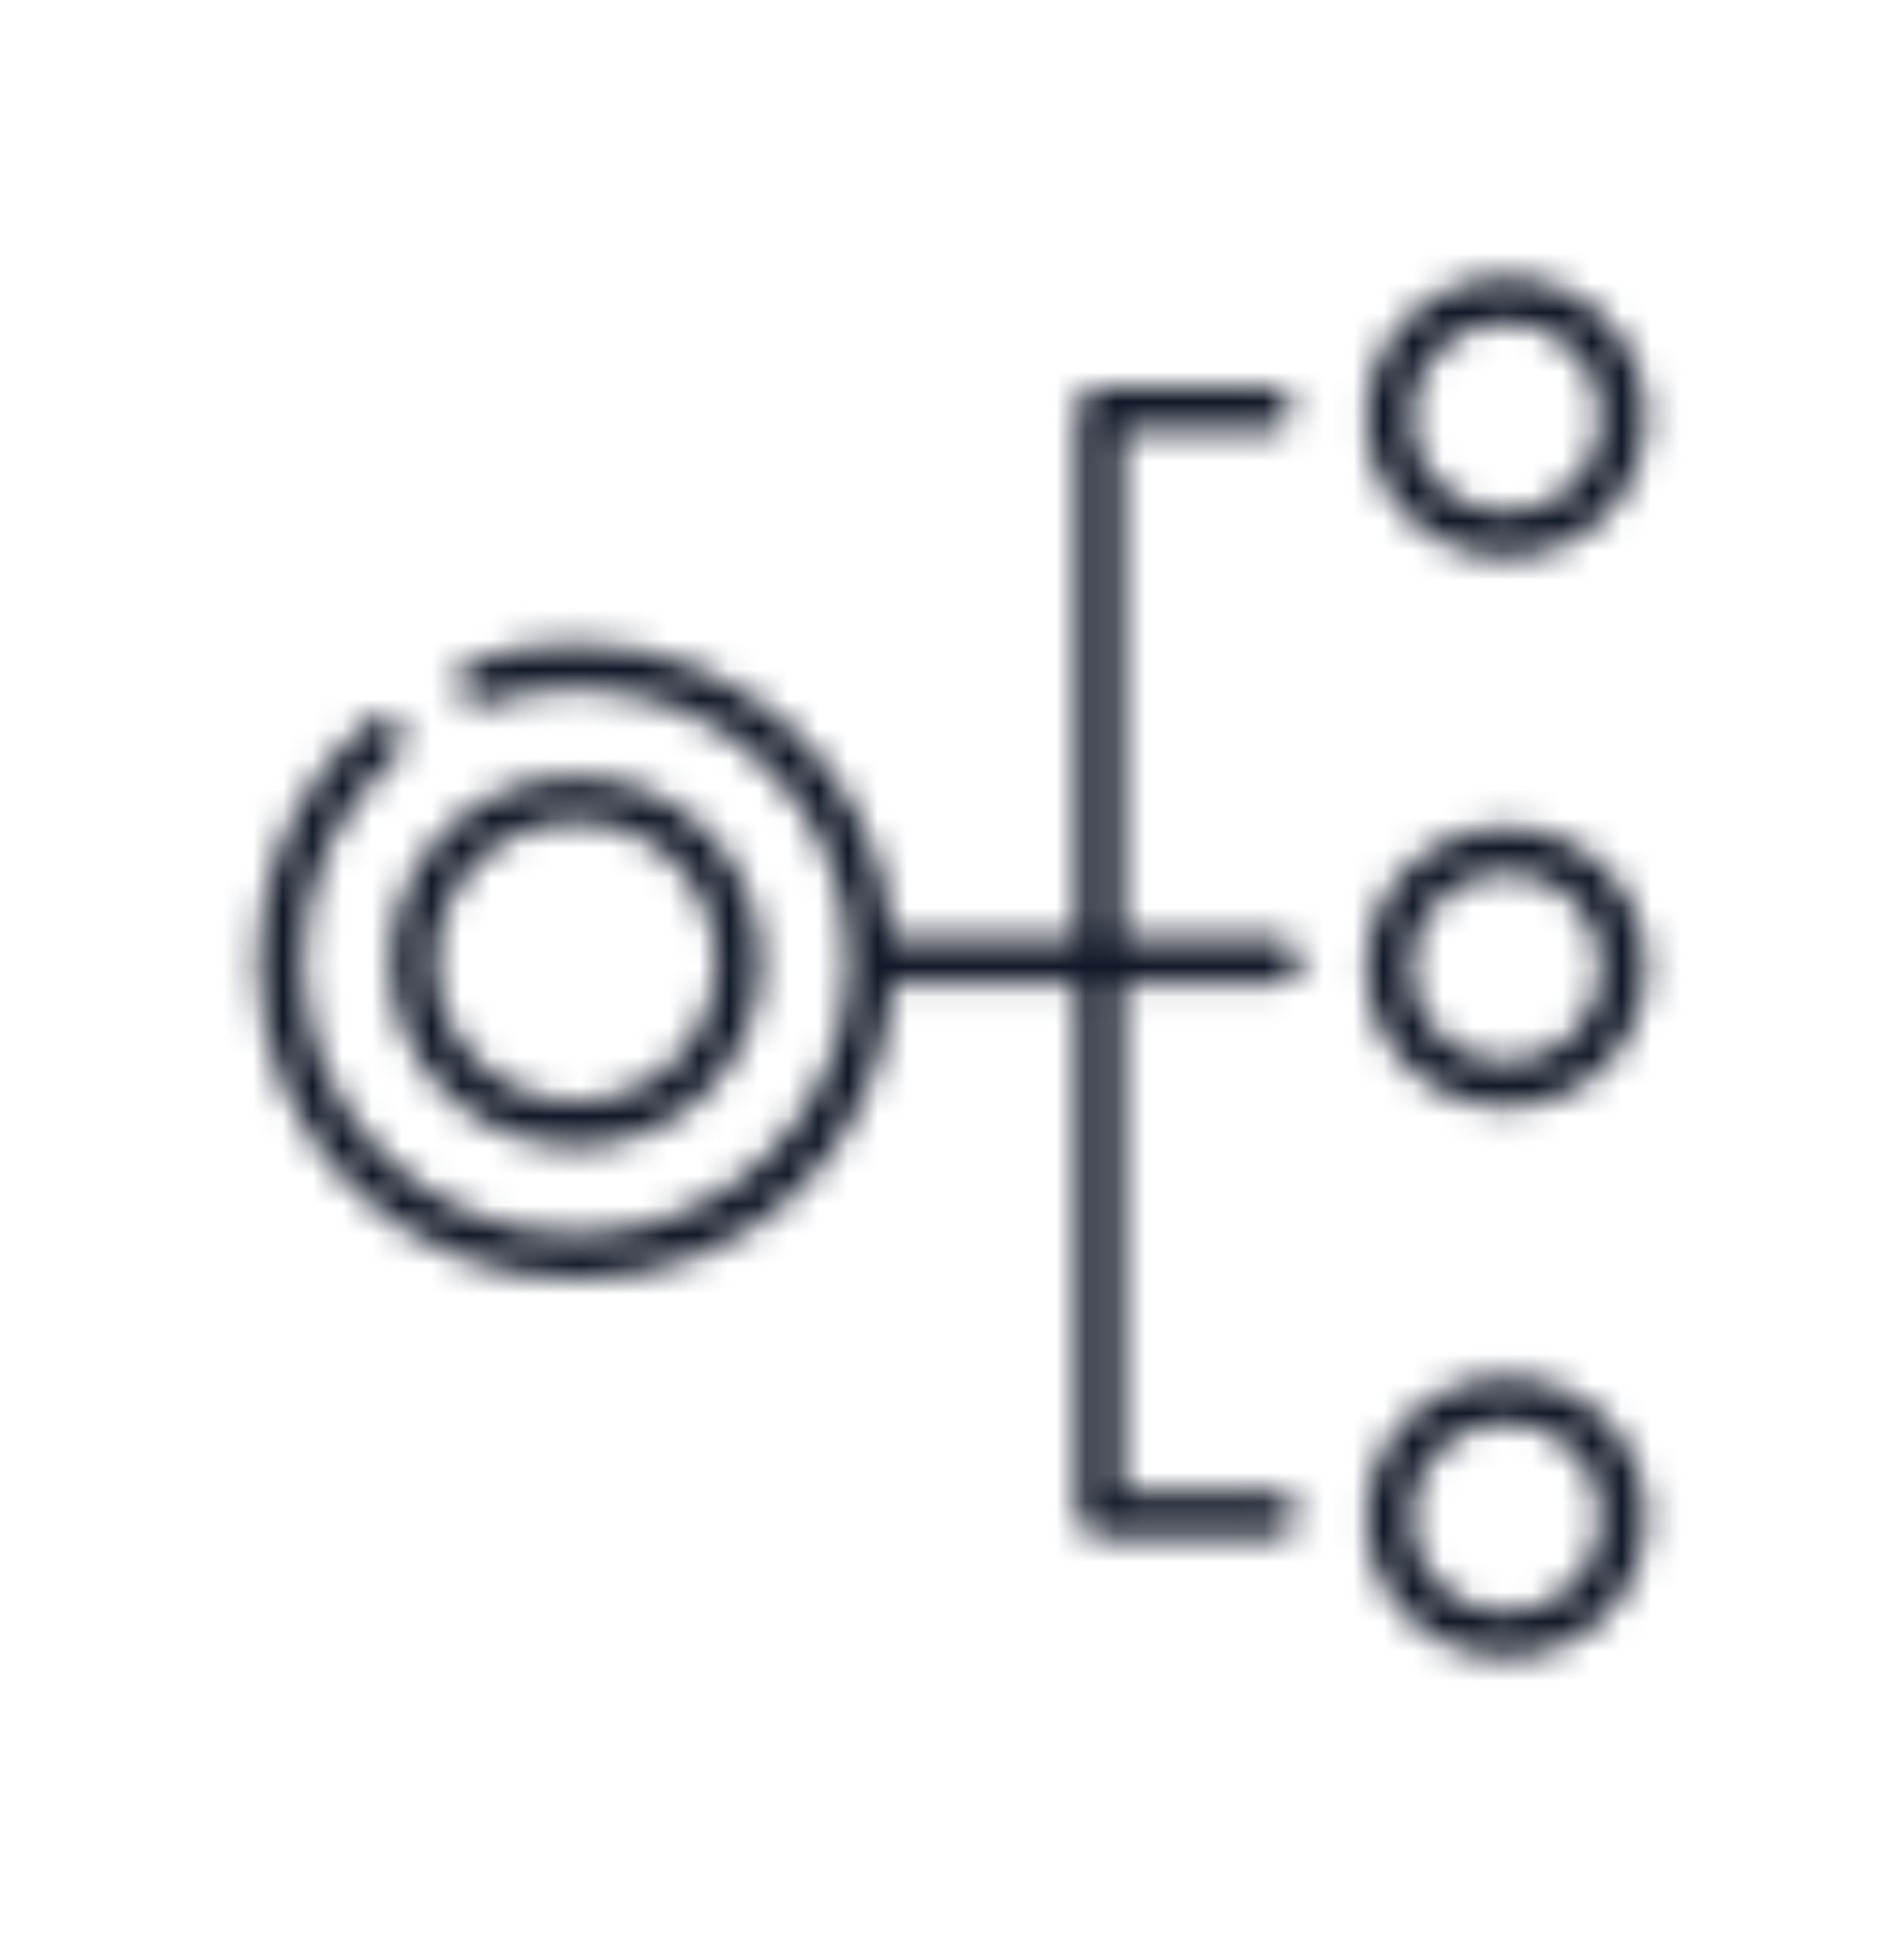 <svg width="64" height="65" viewBox="0 0 64 65" fill="none" xmlns="http://www.w3.org/2000/svg">
<mask id="path-1-inside-1_803_1304" fill="white">
<path d="M19.354 38.534C22.785 38.534 25.574 35.746 25.574 32.318C25.574 28.889 22.782 26.102 19.354 26.102C15.926 26.102 13.134 28.889 13.134 32.318C13.134 35.746 15.926 38.534 19.354 38.534ZM19.354 27.611C21.952 27.611 24.064 29.722 24.064 32.318C24.064 34.914 21.952 37.025 19.354 37.025C16.757 37.025 14.645 34.914 14.645 32.318C14.645 29.722 16.757 27.611 19.354 27.611Z"/>
</mask>
<path d="M19.354 40.534C23.889 40.534 27.574 36.852 27.574 32.318H23.574C23.574 34.641 21.681 36.534 19.354 36.534V40.534ZM27.574 32.318C27.574 27.783 23.886 24.102 19.354 24.102V28.102C21.68 28.102 23.574 29.995 23.574 32.318H27.574ZM19.354 24.102C14.823 24.102 11.134 27.783 11.134 32.318H15.134C15.134 29.995 17.029 28.102 19.354 28.102V24.102ZM11.134 32.318C11.134 36.853 14.823 40.534 19.354 40.534V36.534C17.029 36.534 15.134 34.64 15.134 32.318H11.134ZM19.354 29.611C20.848 29.611 22.064 30.827 22.064 32.318H26.064C26.064 28.616 23.055 25.611 19.354 25.611V29.611ZM22.064 32.318C22.064 33.808 20.848 35.025 19.354 35.025V39.025C23.055 39.025 26.064 36.02 26.064 32.318H22.064ZM19.354 35.025C17.86 35.025 16.645 33.808 16.645 32.318H12.645C12.645 36.02 15.653 39.025 19.354 39.025V35.025ZM16.645 32.318C16.645 30.827 17.86 29.611 19.354 29.611V25.611C15.653 25.611 12.645 28.616 12.645 32.318H16.645Z" fill="#111827" mask="url(#path-1-inside-1_803_1304)"/>
<mask id="path-3-inside-2_803_1304" fill="white">
<path d="M50.629 9.317C48.034 9.317 45.925 11.428 45.925 14.019C45.925 16.61 48.036 18.721 50.629 18.721C53.221 18.721 55.333 16.61 55.333 14.019C55.333 11.428 53.221 9.317 50.629 9.317ZM50.629 17.214C48.867 17.214 47.435 15.782 47.435 14.021C47.435 12.26 48.867 10.829 50.629 10.829C52.391 10.829 53.823 12.26 53.823 14.021C53.823 15.782 52.391 17.214 50.629 17.214Z"/>
</mask>
<path d="M50.629 7.317C46.93 7.317 43.925 10.323 43.925 14.019H47.925C47.925 12.533 49.138 11.317 50.629 11.317V7.317ZM43.925 14.019C43.925 17.716 46.933 20.721 50.629 20.721V16.721C49.14 16.721 47.925 15.504 47.925 14.019H43.925ZM50.629 20.721C54.325 20.721 57.333 17.716 57.333 14.019H53.333C53.333 15.504 52.118 16.721 50.629 16.721V20.721ZM57.333 14.019C57.333 10.322 54.325 7.317 50.629 7.317V11.317C52.118 11.317 53.333 12.533 53.333 14.019H57.333ZM50.629 15.214C49.97 15.214 49.435 14.677 49.435 14.021H45.435C45.435 16.888 47.764 19.214 50.629 19.214V15.214ZM49.435 14.021C49.435 13.366 49.97 12.829 50.629 12.829V8.829C47.764 8.829 45.435 11.155 45.435 14.021H49.435ZM50.629 12.829C51.287 12.829 51.823 13.366 51.823 14.021H55.823C55.823 11.155 53.494 8.829 50.629 8.829V12.829ZM51.823 14.021C51.823 14.677 51.287 15.214 50.629 15.214V19.214C53.494 19.214 55.823 16.888 55.823 14.021H51.823Z" fill="#111827" mask="url(#path-3-inside-2_803_1304)"/>
<mask id="path-5-inside-3_803_1304" fill="white">
<path d="M50.629 27.807C48.034 27.807 45.925 29.918 45.925 32.509C45.925 35.1 48.036 37.211 50.629 37.211C53.221 37.211 55.333 35.1 55.333 32.509C55.333 29.918 53.221 27.807 50.629 27.807ZM50.629 35.704C48.867 35.704 47.435 34.273 47.435 32.512C47.435 30.751 48.867 29.319 50.629 29.319C52.391 29.319 53.823 30.751 53.823 32.512C53.823 34.273 52.391 35.704 50.629 35.704Z"/>
</mask>
<path d="M50.629 25.807C46.93 25.807 43.925 28.813 43.925 32.509H47.925C47.925 31.023 49.138 29.807 50.629 29.807V25.807ZM43.925 32.509C43.925 36.206 46.933 39.211 50.629 39.211V35.211C49.14 35.211 47.925 33.995 47.925 32.509H43.925ZM50.629 39.211C54.325 39.211 57.333 36.206 57.333 32.509H53.333C53.333 33.995 52.118 35.211 50.629 35.211V39.211ZM57.333 32.509C57.333 28.812 54.325 25.807 50.629 25.807V29.807C52.118 29.807 53.333 31.024 53.333 32.509H57.333ZM50.629 33.704C49.97 33.704 49.435 33.167 49.435 32.512H45.435C45.435 35.378 47.764 37.704 50.629 37.704V33.704ZM49.435 32.512C49.435 31.856 49.97 31.319 50.629 31.319V27.319C47.764 27.319 45.435 29.645 45.435 32.512H49.435ZM50.629 31.319C51.287 31.319 51.823 31.856 51.823 32.512H55.823C55.823 29.645 53.494 27.319 50.629 27.319V31.319ZM51.823 32.512C51.823 33.167 51.287 33.704 50.629 33.704V37.704C53.494 37.704 55.823 35.378 55.823 32.512H51.823Z" fill="#111827" mask="url(#path-5-inside-3_803_1304)"/>
<mask id="path-7-inside-4_803_1304" fill="white">
<path d="M50.629 46.297C48.034 46.297 45.925 48.407 45.925 50.999C45.925 53.59 48.036 55.7 50.629 55.7C53.221 55.7 55.333 53.59 55.333 50.999C55.333 48.407 53.221 46.297 50.629 46.297ZM50.629 54.194C48.867 54.194 47.435 52.762 47.435 51.001C47.435 49.24 48.867 47.809 50.629 47.809C52.391 47.809 53.823 49.24 53.823 51.001C53.823 52.762 52.391 54.194 50.629 54.194Z"/>
</mask>
<path d="M50.629 44.297C46.93 44.297 43.925 47.303 43.925 50.999H47.925C47.925 49.512 49.138 48.297 50.629 48.297V44.297ZM43.925 50.999C43.925 54.695 46.933 57.7 50.629 57.7V53.7C49.14 53.7 47.925 52.484 47.925 50.999H43.925ZM50.629 57.7C54.325 57.7 57.333 54.695 57.333 50.999H53.333C53.333 52.484 52.118 53.7 50.629 53.7V57.7ZM57.333 50.999C57.333 47.302 54.325 44.297 50.629 44.297V48.297C52.118 48.297 53.333 49.513 53.333 50.999H57.333ZM50.629 52.194C49.97 52.194 49.435 51.656 49.435 51.001H45.435C45.435 53.868 47.764 56.194 50.629 56.194V52.194ZM49.435 51.001C49.435 50.346 49.97 49.809 50.629 49.809V45.809C47.764 45.809 45.435 48.135 45.435 51.001H49.435ZM50.629 49.809C51.287 49.809 51.823 50.346 51.823 51.001H55.823C55.823 48.135 53.494 45.809 50.629 45.809V49.809ZM51.823 51.001C51.823 51.656 51.287 52.194 50.629 52.194V56.194C53.494 56.194 55.823 53.868 55.823 51.001H51.823Z" fill="#111827" mask="url(#path-7-inside-4_803_1304)"/>
<mask id="path-9-inside-5_803_1304" fill="white">
<path d="M42.98 33.072C43.397 33.072 43.735 32.735 43.735 32.318C43.735 31.9 43.397 31.563 42.98 31.563H37.724V14.487H42.698C43.115 14.487 43.453 14.15 43.453 13.732C43.453 13.314 43.115 12.977 42.698 12.977H36.969C36.551 12.977 36.214 13.314 36.214 13.732V31.563H30.019C30.019 31.563 30.017 31.563 30.014 31.563C29.626 26.023 24.995 21.634 19.354 21.634C18.148 21.634 16.965 21.832 15.838 22.225C15.445 22.361 15.236 22.791 15.372 23.186C15.508 23.578 15.938 23.787 16.334 23.651C17.303 23.314 18.317 23.143 19.354 23.143C24.416 23.143 28.532 27.259 28.532 32.315C28.532 37.372 24.413 41.487 19.354 41.487C14.295 41.487 10.177 37.372 10.177 32.315C10.177 29.659 11.327 27.135 13.333 25.392C13.648 25.118 13.681 24.642 13.406 24.328C13.132 24.014 12.656 23.981 12.342 24.255C10.006 26.285 8.667 29.223 8.667 32.318C8.667 38.207 13.462 42.999 19.354 42.999C25.247 42.999 29.624 38.609 30.014 33.07C30.014 33.07 30.017 33.07 30.019 33.07H36.214V50.898C36.214 51.316 36.551 51.653 36.969 51.653H42.886C43.304 51.653 43.642 51.316 43.642 50.898C43.642 50.481 43.304 50.144 42.886 50.144H37.724V33.07H42.98V33.072Z"/>
</mask>
<path d="M42.98 33.072H40.98V35.072H42.98V33.072ZM37.724 31.563H35.724V33.563H37.724V31.563ZM37.724 14.487V12.487H35.724V14.487H37.724ZM36.214 31.563V33.563H38.214V31.563H36.214ZM30.014 31.563L28.019 31.703L28.149 33.563H30.014V31.563ZM15.838 22.225L16.492 24.115L16.495 24.114L15.838 22.225ZM15.372 23.186L13.481 23.837L13.482 23.84L15.372 23.186ZM16.334 23.651L16.984 25.543L16.991 25.54L16.334 23.651ZM13.333 25.392L14.645 26.902L14.647 26.9L13.333 25.392ZM12.342 24.255L13.654 25.765L13.656 25.763L12.342 24.255ZM30.014 33.07V31.07H28.15L28.019 32.929L30.014 33.07ZM36.214 33.07H38.214V31.07H36.214V33.07ZM37.724 50.144H35.724V52.144H37.724V50.144ZM37.724 33.07V31.07H35.724V33.07H37.724ZM42.98 33.07H44.98V31.07H42.98V33.07ZM42.98 35.072C44.501 35.072 45.735 33.841 45.735 32.318H41.735C41.735 31.63 42.294 31.072 42.98 31.072V35.072ZM45.735 32.318C45.735 30.794 44.501 29.563 42.98 29.563V33.563C42.294 33.563 41.735 33.006 41.735 32.318H45.735ZM42.98 29.563H37.724V33.563H42.98V29.563ZM39.724 31.563V14.487H35.724V31.563H39.724ZM37.724 16.487H42.698V12.487H37.724V16.487ZM42.698 16.487C44.219 16.487 45.453 15.255 45.453 13.732H41.453C41.453 13.044 42.012 12.487 42.698 12.487V16.487ZM45.453 13.732C45.453 12.209 44.219 10.977 42.698 10.977V14.977C42.012 14.977 41.453 14.42 41.453 13.732H45.453ZM42.698 10.977H36.969V14.977H42.698V10.977ZM36.969 10.977C35.447 10.977 34.214 12.209 34.214 13.732H38.214C38.214 14.42 37.654 14.977 36.969 14.977V10.977ZM34.214 13.732V31.563H38.214V13.732H34.214ZM36.214 29.563H30.019V33.563H36.214V29.563ZM30.019 31.563C30.019 29.563 30.019 29.563 30.019 29.563C30.019 29.563 30.019 29.563 30.019 29.563C30.019 29.563 30.019 29.563 30.019 29.563C30.019 29.563 30.019 29.563 30.019 29.563H30.019H30.019H30.019C30.019 29.563 30.019 29.563 30.019 29.563C30.019 29.563 30.019 29.563 30.019 29.563H30.019C30.019 29.563 30.019 29.563 30.019 29.563C30.019 29.563 30.019 29.563 30.019 29.563H30.019H30.019C30.019 29.563 30.019 29.563 30.019 29.563C30.019 29.563 30.019 29.563 30.019 29.563C30.019 29.563 30.019 29.563 30.019 29.563C30.019 29.563 30.019 29.563 30.019 29.563C30.019 29.563 30.019 29.563 30.019 29.563C30.019 29.563 30.019 29.563 30.019 29.563C30.019 29.563 30.019 29.563 30.019 29.563C30.019 29.563 30.019 29.563 30.019 29.563C30.019 29.563 30.019 29.563 30.019 29.563H30.019H30.019C30.019 29.563 30.019 29.563 30.019 29.563C30.019 29.563 30.019 29.563 30.019 29.563C30.019 29.563 30.019 29.563 30.019 29.563H30.019C30.019 29.563 30.019 29.563 30.019 29.563C30.019 29.563 30.019 29.563 30.019 29.563H30.019C30.019 29.563 30.019 29.563 30.019 29.563C30.019 29.563 30.019 29.563 30.019 29.563H30.019C30.019 29.563 30.019 29.563 30.019 29.563H30.019C30.019 29.563 30.019 29.563 30.019 29.563C30.019 29.563 30.019 29.563 30.019 29.563H30.019C30.019 29.563 30.019 29.563 30.019 29.563H30.019C30.019 29.563 30.019 29.563 30.019 29.563C30.019 29.563 30.019 29.563 30.019 29.563H30.019C30.019 29.563 30.019 29.563 30.019 29.563C30.019 29.563 30.019 29.563 30.019 29.563C30.019 29.563 30.019 29.563 30.019 29.563C30.019 29.563 30.019 29.563 30.019 29.563H30.019C30.019 29.563 30.019 29.563 30.019 29.563C30.019 29.563 30.019 29.563 30.019 29.563C30.019 29.563 30.019 29.563 30.019 29.563C30.019 29.563 30.019 29.563 30.019 29.563C30.019 29.563 30.019 29.563 30.019 29.563C30.019 29.563 30.019 29.563 30.019 29.563C30.019 29.563 30.019 29.563 30.019 29.563C30.019 29.563 30.019 29.563 30.019 29.563C30.019 29.563 30.019 29.563 30.019 29.563C30.019 29.563 30.019 29.563 30.019 29.563C30.019 29.563 30.019 29.563 30.019 29.563C30.019 29.563 30.019 29.563 30.019 29.563C30.019 29.563 30.019 29.563 30.019 29.563C30.019 29.563 30.019 29.563 30.019 29.563C30.019 29.563 30.019 29.563 30.019 29.563C30.019 29.563 30.019 29.563 30.019 29.563C30.019 29.563 30.019 29.563 30.019 29.563C30.019 29.563 30.019 29.563 30.019 29.563C30.019 29.563 30.019 29.563 30.019 29.563C30.019 29.563 30.019 29.563 30.019 29.563C30.019 29.563 30.019 29.563 30.019 29.563C30.019 29.563 30.019 29.563 30.019 29.563C30.019 29.563 30.019 29.563 30.019 29.563C30.019 29.563 30.019 29.563 30.019 29.563C30.019 29.563 30.019 29.563 30.019 29.563C30.019 29.563 30.019 29.563 30.019 29.563C30.019 29.563 30.019 29.563 30.019 29.563C30.019 29.563 30.019 29.563 30.019 29.563C30.019 29.563 30.019 29.563 30.019 29.563C30.019 29.563 30.019 29.563 30.019 29.563C30.019 29.563 30.019 29.563 30.019 29.563C30.019 29.563 30.019 29.563 30.019 29.563C30.019 29.563 30.019 29.563 30.019 29.563C30.019 29.563 30.019 29.563 30.019 29.563C30.019 29.563 30.019 29.563 30.019 29.563C30.019 29.563 30.019 29.563 30.019 29.563C30.019 29.563 30.019 29.563 30.019 29.563C30.019 29.563 30.019 29.563 30.019 29.563C30.019 29.563 30.019 29.563 30.019 29.563C30.019 29.563 30.019 29.563 30.019 29.563C30.019 29.563 30.019 29.563 30.019 29.563C30.019 29.563 30.019 29.563 30.019 29.563C30.019 29.563 30.019 29.563 30.019 29.563C30.019 29.563 30.019 29.563 30.019 29.563C30.019 29.563 30.019 29.563 30.019 29.563C30.019 29.563 30.019 29.563 30.019 29.563C30.019 29.563 30.019 29.563 30.019 29.563C30.019 29.563 30.019 29.563 30.019 29.563C30.019 29.563 30.019 29.563 30.019 29.563C30.019 29.563 30.019 29.563 30.019 29.563C30.019 29.563 30.019 29.563 30.019 29.563C30.019 29.563 30.019 29.563 30.019 29.563C30.019 29.563 30.019 29.563 30.019 29.563C30.019 29.563 30.019 29.563 30.019 29.563C30.019 29.563 30.019 29.563 30.019 29.563C30.019 29.563 30.019 29.563 30.019 29.563C30.019 29.563 30.019 29.563 30.019 29.563C30.019 29.563 30.019 29.563 30.019 29.563C30.019 29.563 30.019 29.563 30.019 29.563C30.019 29.563 30.019 29.563 30.019 29.563C30.019 29.563 30.019 29.563 30.019 29.563C30.019 29.563 30.019 29.563 30.019 29.563C30.019 29.563 30.019 29.563 30.019 29.563C30.019 29.563 30.019 29.563 30.019 29.563C30.019 29.563 30.019 29.563 30.019 29.563C30.019 29.563 30.019 29.563 30.019 29.563C30.019 29.563 30.019 29.563 30.019 29.563C30.019 29.563 30.019 29.563 30.019 29.563C30.019 29.563 30.019 29.563 30.019 29.563C30.019 29.563 30.019 29.563 30.019 29.563C30.019 29.563 30.019 29.563 30.019 29.563C30.019 29.563 30.019 29.563 30.019 29.563C30.019 29.563 30.019 29.563 30.019 29.563C30.019 29.563 30.019 29.563 30.019 29.563C30.019 29.563 30.019 29.563 30.019 29.563C30.019 29.563 30.019 29.563 30.019 29.563C30.018 29.563 30.018 29.563 30.018 29.563C30.018 29.563 30.018 29.563 30.018 29.563C30.018 29.563 30.018 29.563 30.018 29.563C30.018 29.563 30.018 29.563 30.018 29.563C30.018 29.563 30.018 29.563 30.018 29.563C30.018 29.563 30.018 29.563 30.018 29.563C30.018 29.563 30.018 29.563 30.018 29.563C30.018 29.563 30.018 29.563 30.018 29.563C30.018 29.563 30.018 29.563 30.018 29.563C30.018 29.563 30.018 29.563 30.018 29.563C30.018 29.563 30.018 29.563 30.018 29.563C30.018 29.563 30.018 29.563 30.018 29.563C30.018 29.563 30.018 29.563 30.018 29.563C30.018 29.563 30.018 29.563 30.018 29.563C30.018 29.563 30.018 29.563 30.018 29.563C30.018 29.563 30.018 29.563 30.018 29.563C30.018 29.563 30.018 29.563 30.018 29.563C30.018 29.563 30.018 29.563 30.018 29.563C30.018 29.563 30.018 29.563 30.018 29.563C30.018 29.563 30.018 29.563 30.018 29.563C30.018 29.563 30.018 29.563 30.018 29.563C30.018 29.563 30.018 29.563 30.018 29.563C30.018 29.563 30.018 29.563 30.018 29.563C30.018 29.563 30.018 29.563 30.018 29.563C30.018 29.563 30.018 29.563 30.018 29.563C30.018 29.563 30.018 29.563 30.018 29.563C30.018 29.563 30.018 29.563 30.018 29.563C30.018 29.563 30.018 29.563 30.018 29.563C30.018 29.563 30.018 29.563 30.018 29.563C30.018 29.563 30.018 29.563 30.018 29.563C30.018 29.563 30.018 29.563 30.018 29.563C30.018 29.563 30.018 29.563 30.018 29.563C30.018 29.563 30.018 29.563 30.018 29.563C30.018 29.563 30.018 29.563 30.018 29.563C30.018 29.563 30.018 29.563 30.018 29.563C30.018 29.563 30.018 29.563 30.018 29.563C30.018 29.563 30.018 29.563 30.018 29.563C30.018 29.563 30.018 29.563 30.018 29.563C30.018 29.563 30.018 29.563 30.018 29.563C30.018 29.563 30.018 29.563 30.018 29.563C30.018 29.563 30.018 29.563 30.018 29.563C30.018 29.563 30.018 29.563 30.018 29.563C30.018 29.563 30.018 29.563 30.018 29.563C30.018 29.563 30.018 29.563 30.018 29.563C30.018 29.563 30.018 29.563 30.018 29.563C30.018 29.563 30.018 29.563 30.018 29.563C30.018 29.563 30.018 29.563 30.018 29.563C30.018 29.563 30.018 29.563 30.018 29.563C30.018 29.563 30.018 29.563 30.018 29.563C30.018 29.563 30.018 29.563 30.018 29.563C30.018 29.563 30.018 29.563 30.018 29.563C30.018 29.563 30.018 29.563 30.018 29.563C30.018 29.563 30.018 29.563 30.018 29.563C30.018 29.563 30.018 29.563 30.018 29.563C30.018 29.563 30.018 29.563 30.018 29.563C30.018 29.563 30.018 29.563 30.018 29.563C30.018 29.563 30.018 29.563 30.018 29.563C30.018 29.563 30.018 29.563 30.018 29.563C30.018 29.563 30.018 29.563 30.018 29.563C30.018 29.563 30.018 29.563 30.018 29.563C30.018 29.563 30.018 29.563 30.018 29.563C30.018 29.563 30.018 29.563 30.018 29.563C30.018 29.563 30.018 29.563 30.018 29.563C30.018 29.563 30.018 29.563 30.018 29.563C30.018 29.563 30.018 29.563 30.018 29.563C30.018 29.563 30.018 29.563 30.018 29.563C30.018 29.563 30.018 29.563 30.018 29.563C30.018 29.563 30.018 29.563 30.018 29.563C30.018 29.563 30.018 29.563 30.018 29.563C30.018 29.563 30.018 29.563 30.018 29.563C30.018 29.563 30.018 29.563 30.018 29.563C30.018 29.563 30.018 29.563 30.018 29.563C30.018 29.563 30.018 29.563 30.018 29.563C30.018 29.563 30.018 29.563 30.018 29.563C30.018 29.563 30.018 29.563 30.018 29.563C30.018 29.563 30.018 29.563 30.018 29.563C30.018 29.563 30.018 29.563 30.018 29.563C30.018 29.563 30.018 29.563 30.018 29.563C30.018 29.563 30.018 29.563 30.018 29.563C30.018 29.563 30.018 29.563 30.018 29.563C30.018 29.563 30.018 29.563 30.018 29.563C30.018 29.563 30.018 29.563 30.018 29.563C30.018 29.563 30.018 29.563 30.018 29.563C30.018 29.563 30.018 29.563 30.018 29.563C30.018 29.563 30.018 29.563 30.018 29.563C30.018 29.563 30.018 29.563 30.018 29.563C30.018 29.563 30.018 29.563 30.018 29.563C30.018 29.563 30.018 29.563 30.018 29.563C30.018 29.563 30.018 29.563 30.018 29.563C30.018 29.563 30.018 29.563 30.018 29.563C30.018 29.563 30.018 29.563 30.018 29.563C30.018 29.563 30.018 29.563 30.018 29.563C30.018 29.563 30.018 29.563 30.018 29.563C30.018 29.563 30.018 29.563 30.018 29.563C30.018 29.563 30.018 29.563 30.018 29.563C30.018 29.563 30.018 29.563 30.018 29.563C30.018 29.563 30.018 29.563 30.018 29.563C30.018 29.563 30.018 29.563 30.018 29.563C30.018 29.563 30.018 29.563 30.018 29.563C30.018 29.563 30.018 29.563 30.018 29.563C30.018 29.563 30.018 29.563 30.018 29.563C30.018 29.563 30.018 29.563 30.018 29.563C30.018 29.563 30.018 29.563 30.018 29.563C30.018 29.563 30.018 29.563 30.018 29.563C30.018 29.563 30.018 29.563 30.018 29.563C30.018 29.563 30.018 29.563 30.018 29.563C30.018 29.563 30.018 29.563 30.018 29.563C30.018 29.563 30.018 29.563 30.018 29.563C30.018 29.563 30.018 29.563 30.018 29.563C30.018 29.563 30.018 29.563 30.017 29.563C30.017 29.563 30.017 29.563 30.017 29.563C30.017 29.563 30.017 29.563 30.017 29.563C30.017 29.563 30.017 29.563 30.017 29.563C30.017 29.563 30.017 29.563 30.017 29.563C30.017 29.563 30.017 29.563 30.017 29.563C30.017 29.563 30.017 29.563 30.017 29.563C30.017 29.563 30.017 29.563 30.017 29.563C30.017 29.563 30.017 29.563 30.017 29.563C30.017 29.563 30.017 29.563 30.017 29.563C30.017 29.563 30.017 29.563 30.017 29.563C30.017 29.563 30.017 29.563 30.017 29.563C30.017 29.563 30.017 29.563 30.017 29.563C30.017 29.563 30.017 29.563 30.017 29.563C30.017 29.563 30.017 29.563 30.017 29.563C30.017 29.563 30.017 29.563 30.017 29.563C30.017 29.563 30.017 29.563 30.017 29.563C30.017 29.563 30.017 29.563 30.017 29.563C30.017 29.563 30.017 29.563 30.017 29.563C30.017 29.563 30.017 29.563 30.017 29.563C30.017 29.563 30.017 29.563 30.017 29.563C30.017 29.563 30.017 29.563 30.017 29.563C30.017 29.563 30.017 29.563 30.017 29.563C30.017 29.563 30.017 29.563 30.017 29.563C30.017 29.563 30.017 29.563 30.017 29.563C30.017 29.563 30.017 29.563 30.017 29.563C30.017 29.563 30.017 29.563 30.017 29.563C30.017 29.563 30.017 29.563 30.017 29.563C30.017 29.563 30.017 29.563 30.017 29.563C30.017 29.563 30.017 29.563 30.017 29.563C30.017 29.563 30.017 29.563 30.017 29.563C30.017 29.563 30.017 29.563 30.017 29.563C30.017 29.563 30.017 29.563 30.017 29.563C30.017 29.563 30.017 29.563 30.017 29.563C30.017 29.563 30.017 29.563 30.017 29.563C30.017 29.563 30.017 29.563 30.017 29.563C30.017 29.563 30.017 29.563 30.017 29.563C30.017 29.563 30.017 29.563 30.017 29.563C30.017 29.563 30.017 29.563 30.017 29.563C30.017 29.563 30.017 29.563 30.017 29.563C30.017 29.563 30.017 29.563 30.017 29.563C30.017 29.563 30.017 29.563 30.017 29.563C30.017 29.563 30.017 29.563 30.017 29.563C30.017 29.563 30.017 29.563 30.017 29.563C30.017 29.563 30.017 29.563 30.017 29.563C30.017 29.563 30.017 29.563 30.017 29.563C30.017 29.563 30.017 29.563 30.017 29.563C30.017 29.563 30.017 29.563 30.017 29.563C30.017 29.563 30.017 29.563 30.017 29.563C30.017 29.563 30.017 29.563 30.017 29.563C30.017 29.563 30.017 29.563 30.017 29.563C30.017 29.563 30.017 29.563 30.017 29.563C30.017 29.563 30.017 29.563 30.017 29.563C30.017 29.563 30.017 29.563 30.017 29.563C30.017 29.563 30.017 29.563 30.017 29.563C30.017 29.563 30.017 29.563 30.017 29.563C30.017 29.563 30.017 29.563 30.017 29.563C30.017 29.563 30.017 29.563 30.017 29.563C30.017 29.563 30.017 29.563 30.017 29.563C30.017 29.563 30.017 29.563 30.017 29.563C30.017 29.563 30.017 29.563 30.017 29.563C30.017 29.563 30.017 29.563 30.017 29.563C30.017 29.563 30.017 29.563 30.017 29.563C30.017 29.563 30.017 29.563 30.017 29.563C30.017 29.563 30.017 29.563 30.017 29.563C30.017 29.563 30.017 29.563 30.017 29.563C30.017 29.563 30.017 29.563 30.017 29.563C30.017 29.563 30.017 29.563 30.017 29.563C30.017 29.563 30.017 29.563 30.017 29.563C30.017 29.563 30.017 29.563 30.017 29.563C30.017 29.563 30.017 29.563 30.017 29.563C30.017 29.563 30.017 29.563 30.017 29.563C30.017 29.563 30.017 29.563 30.017 29.563C30.017 29.563 30.017 29.563 30.017 29.563C30.017 29.563 30.017 29.563 30.017 29.563C30.017 29.563 30.017 29.563 30.017 29.563C30.017 29.563 30.017 29.563 30.017 29.563C30.017 29.563 30.017 29.563 30.017 29.563C30.017 29.563 30.017 29.563 30.017 29.563C30.017 29.563 30.017 29.563 30.017 29.563C30.017 29.563 30.017 29.563 30.017 29.563C30.017 29.563 30.017 29.563 30.017 29.563C30.017 29.563 30.017 29.563 30.017 29.563C30.017 29.563 30.017 29.563 30.017 29.563C30.017 29.563 30.017 29.563 30.017 29.563C30.017 29.563 30.017 29.563 30.017 29.563C30.017 29.563 30.017 29.563 30.017 29.563C30.017 29.563 30.017 29.563 30.017 29.563C30.017 29.563 30.017 29.563 30.017 29.563C30.017 29.563 30.017 29.563 30.017 29.563C30.017 29.563 30.017 29.563 30.017 29.563C30.017 29.563 30.016 29.563 30.016 29.563C30.016 29.563 30.016 29.563 30.016 29.563C30.016 29.563 30.016 29.563 30.016 29.563C30.016 29.563 30.016 29.563 30.016 29.563C30.016 29.563 30.016 29.563 30.016 29.563C30.016 29.563 30.016 29.563 30.016 29.563C30.016 29.563 30.016 29.563 30.016 29.563C30.016 29.563 30.016 29.563 30.016 29.563C30.016 29.563 30.016 29.563 30.016 29.563C30.016 29.563 30.016 29.563 30.016 29.563C30.016 29.563 30.016 29.563 30.016 29.563C30.016 29.563 30.016 29.563 30.016 29.563C30.016 29.563 30.016 29.563 30.016 29.563C30.016 29.563 30.016 29.563 30.016 29.563C30.016 29.563 30.016 29.563 30.016 29.563C30.016 29.563 30.016 29.563 30.016 29.563C30.016 29.563 30.016 29.563 30.016 29.563C30.016 29.563 30.016 29.563 30.016 29.563C30.016 29.563 30.016 29.563 30.016 29.563C30.016 29.563 30.016 29.563 30.016 29.563C30.016 29.563 30.016 29.563 30.016 29.563C30.016 29.563 30.016 29.563 30.016 29.563C30.016 29.563 30.016 29.563 30.016 29.563C30.016 29.563 30.016 29.563 30.016 29.563C30.016 29.563 30.016 29.563 30.016 29.563C30.016 29.563 30.016 29.563 30.016 29.563C30.016 29.563 30.016 29.563 30.016 29.563C30.016 29.563 30.016 29.563 30.016 29.563C30.016 29.563 30.016 29.563 30.016 29.563C30.016 29.563 30.016 29.563 30.016 29.563C30.016 29.563 30.016 29.563 30.016 29.563C30.016 29.563 30.016 29.563 30.016 29.563C30.016 29.563 30.016 29.563 30.016 29.563C30.016 29.563 30.016 29.563 30.016 29.563C30.016 29.563 30.016 29.563 30.016 29.563C30.016 29.563 30.016 29.563 30.016 29.563C30.016 29.563 30.016 29.563 30.016 29.563C30.016 29.563 30.016 29.563 30.016 29.563C30.016 29.563 30.016 29.563 30.016 29.563C30.016 29.563 30.016 29.563 30.016 29.563C30.016 29.563 30.016 29.563 30.016 29.563C30.016 29.563 30.016 29.563 30.016 29.563C30.016 29.563 30.016 29.563 30.016 29.563C30.016 29.563 30.016 29.563 30.016 29.563C30.016 29.563 30.016 29.563 30.016 29.563C30.016 29.563 30.016 29.563 30.016 29.563C30.016 29.563 30.016 29.563 30.016 29.563C30.016 29.563 30.016 29.563 30.016 29.563C30.016 29.563 30.016 29.563 30.016 29.563C30.016 29.563 30.016 29.563 30.016 29.563C30.016 29.563 30.016 29.563 30.016 29.563C30.016 29.563 30.016 29.563 30.016 29.563C30.016 29.563 30.016 29.563 30.016 29.563C30.016 29.563 30.016 29.563 30.016 29.563C30.016 29.563 30.016 29.563 30.016 29.563C30.016 29.563 30.016 29.563 30.016 29.563C30.016 29.563 30.016 29.563 30.016 29.563C30.016 29.563 30.016 29.563 30.016 29.563C30.016 29.563 30.016 29.563 30.016 29.563C30.016 29.563 30.016 29.563 30.016 29.563C30.016 29.563 30.016 29.563 30.016 29.563C30.016 29.563 30.016 29.563 30.016 29.563C30.016 29.563 30.016 29.563 30.016 29.563C30.016 29.563 30.016 29.563 30.016 29.563C30.016 29.563 30.016 29.563 30.016 29.563C30.016 29.563 30.016 29.563 30.016 29.563C30.015 29.563 30.015 29.563 30.015 29.563C30.015 29.563 30.015 29.563 30.015 29.563C30.015 29.563 30.015 29.563 30.015 29.563C30.015 29.563 30.015 29.563 30.015 29.563C30.015 29.563 30.015 29.563 30.015 29.563C30.015 29.563 30.015 29.563 30.015 29.563C30.015 29.563 30.015 29.563 30.015 29.563C30.015 29.563 30.015 29.563 30.015 29.563C30.015 29.563 30.015 29.563 30.015 29.563C30.015 29.563 30.015 29.563 30.015 29.563C30.015 29.563 30.015 29.563 30.015 29.563C30.015 29.563 30.015 29.563 30.015 29.563C30.015 29.563 30.015 29.563 30.015 29.563C30.015 29.563 30.015 29.563 30.015 29.563C30.015 29.563 30.015 29.563 30.015 29.563C30.015 29.563 30.015 29.563 30.015 29.563C30.015 29.563 30.015 29.563 30.015 29.563C30.015 29.563 30.015 29.563 30.015 29.563C30.015 29.563 30.015 29.563 30.015 29.563C30.015 29.563 30.015 29.563 30.015 29.563C30.015 29.563 30.015 29.563 30.015 29.563C30.015 29.563 30.015 29.563 30.015 29.563C30.015 29.563 30.015 29.563 30.015 29.563C30.015 29.563 30.015 29.563 30.015 29.563C30.015 29.563 30.015 29.563 30.015 29.563C30.015 29.563 30.015 29.563 30.015 29.563C30.015 29.563 30.015 29.563 30.015 29.563C30.015 29.563 30.015 29.563 30.015 29.563C30.015 29.563 30.015 29.563 30.015 29.563C30.015 29.563 30.015 29.563 30.015 29.563C30.015 29.563 30.015 29.563 30.015 29.563C30.015 29.563 30.015 29.563 30.015 29.563C30.015 29.563 30.015 29.563 30.015 29.563C30.015 29.563 30.015 29.563 30.015 29.563C30.015 29.563 30.015 29.563 30.015 29.563C30.015 29.563 30.015 29.563 30.015 29.563C30.015 29.563 30.015 29.563 30.015 29.563C30.015 29.563 30.015 29.563 30.015 29.563C30.015 29.563 30.015 29.563 30.015 29.563C30.015 29.563 30.015 29.563 30.015 29.563C30.015 29.563 30.015 29.563 30.015 29.563C30.015 29.563 30.015 29.563 30.015 29.563C30.015 29.563 30.015 29.563 30.015 29.563C30.015 29.563 30.015 29.563 30.015 29.563C30.015 29.563 30.015 29.563 30.015 29.563C30.015 29.563 30.015 29.563 30.015 29.563C30.015 29.563 30.015 29.563 30.015 29.563C30.015 29.563 30.015 29.563 30.015 29.563C30.015 29.563 30.015 29.563 30.015 29.563C30.015 29.563 30.015 29.563 30.015 29.563C30.015 29.563 30.015 29.563 30.015 29.563C30.015 29.563 30.015 29.563 30.015 29.563C30.015 29.563 30.015 29.563 30.015 29.563C30.015 29.563 30.015 29.563 30.015 29.563C30.015 29.563 30.015 29.563 30.015 29.563C30.015 29.563 30.015 29.563 30.015 29.563C30.015 29.563 30.015 29.563 30.015 29.563C30.015 29.563 30.015 29.563 30.015 29.563C30.015 29.563 30.015 29.563 30.015 29.563C30.015 29.563 30.015 29.563 30.015 29.563C30.015 29.563 30.015 29.563 30.015 29.563C30.015 29.563 30.015 29.563 30.015 29.563C30.015 29.563 30.015 29.563 30.015 29.563C30.015 29.563 30.015 29.563 30.015 29.563C30.015 29.563 30.015 29.563 30.015 29.563C30.015 29.563 30.015 29.563 30.015 29.563C30.015 29.563 30.015 29.563 30.015 29.563C30.015 29.563 30.015 29.563 30.015 29.563C30.015 29.563 30.015 29.563 30.015 29.563C30.015 29.563 30.015 29.563 30.015 29.563C30.015 29.563 30.015 29.563 30.015 29.563C30.015 29.563 30.015 29.563 30.015 29.563C30.015 29.563 30.015 29.563 30.015 29.563C30.015 29.563 30.015 29.563 30.015 29.563C30.015 29.563 30.015 29.563 30.015 29.563C30.015 29.563 30.015 29.563 30.015 29.563C30.014 29.563 30.014 29.563 30.014 29.563C30.014 29.563 30.014 29.563 30.014 29.563C30.014 29.563 30.014 29.563 30.014 29.563C30.014 29.563 30.014 29.563 30.014 29.563C30.014 29.563 30.014 29.563 30.014 29.563C30.014 29.563 30.014 29.563 30.014 29.563C30.014 29.563 30.014 29.563 30.014 29.563C30.014 29.563 30.014 29.563 30.014 29.563C30.014 29.563 30.014 29.563 30.014 29.563C30.014 29.563 30.014 29.563 30.014 29.563C30.014 29.563 30.014 29.563 30.014 29.563C30.014 29.563 30.014 29.563 30.014 29.563C30.014 29.563 30.014 29.563 30.014 29.563C30.014 29.563 30.014 29.563 30.014 29.563C30.014 29.563 30.014 29.563 30.014 29.563C30.014 29.563 30.014 29.563 30.014 29.563C30.014 29.563 30.014 29.563 30.014 29.563C30.014 29.563 30.014 29.563 30.014 29.563C30.014 29.563 30.014 29.563 30.014 29.563C30.014 29.563 30.014 29.563 30.014 29.563C30.014 29.563 30.014 29.563 30.014 29.563C30.014 29.563 30.014 29.563 30.014 29.563C30.014 29.563 30.014 29.563 30.014 29.563C30.014 29.563 30.014 29.563 30.014 29.563C30.014 29.563 30.014 29.563 30.014 29.563C30.014 29.563 30.014 29.563 30.014 29.563C30.014 29.563 30.014 29.563 30.014 29.563C30.014 29.563 30.014 29.563 30.014 29.563V33.563C30.014 33.563 30.014 33.563 30.014 33.563C30.014 33.563 30.014 33.563 30.014 33.563C30.014 33.563 30.014 33.563 30.014 33.563C30.014 33.563 30.014 33.563 30.014 33.563C30.014 33.563 30.014 33.563 30.014 33.563C30.014 33.563 30.014 33.563 30.014 33.563C30.014 33.563 30.014 33.563 30.014 33.563C30.014 33.563 30.014 33.563 30.014 33.563C30.014 33.563 30.014 33.563 30.014 33.563C30.014 33.563 30.014 33.563 30.014 33.563C30.014 33.563 30.014 33.563 30.014 33.563C30.014 33.563 30.014 33.563 30.014 33.563C30.014 33.563 30.014 33.563 30.014 33.563C30.014 33.563 30.014 33.563 30.014 33.563C30.014 33.563 30.014 33.563 30.014 33.563C30.014 33.563 30.014 33.563 30.014 33.563C30.014 33.563 30.014 33.563 30.014 33.563C30.014 33.563 30.014 33.563 30.014 33.563C30.014 33.563 30.014 33.563 30.014 33.563C30.014 33.563 30.014 33.563 30.014 33.563C30.014 33.563 30.014 33.563 30.014 33.563C30.014 33.563 30.014 33.563 30.014 33.563C30.014 33.563 30.014 33.563 30.014 33.563C30.014 33.563 30.014 33.563 30.014 33.563C30.014 33.563 30.014 33.563 30.014 33.563C30.014 33.563 30.014 33.563 30.014 33.563C30.014 33.563 30.014 33.563 30.014 33.563C30.014 33.563 30.014 33.563 30.015 33.563C30.015 33.563 30.015 33.563 30.015 33.563C30.015 33.563 30.015 33.563 30.015 33.563C30.015 33.563 30.015 33.563 30.015 33.563C30.015 33.563 30.015 33.563 30.015 33.563C30.015 33.563 30.015 33.563 30.015 33.563C30.015 33.563 30.015 33.563 30.015 33.563C30.015 33.563 30.015 33.563 30.015 33.563C30.015 33.563 30.015 33.563 30.015 33.563C30.015 33.563 30.015 33.563 30.015 33.563C30.015 33.563 30.015 33.563 30.015 33.563C30.015 33.563 30.015 33.563 30.015 33.563C30.015 33.563 30.015 33.563 30.015 33.563C30.015 33.563 30.015 33.563 30.015 33.563C30.015 33.563 30.015 33.563 30.015 33.563C30.015 33.563 30.015 33.563 30.015 33.563C30.015 33.563 30.015 33.563 30.015 33.563C30.015 33.563 30.015 33.563 30.015 33.563C30.015 33.563 30.015 33.563 30.015 33.563C30.015 33.563 30.015 33.563 30.015 33.563C30.015 33.563 30.015 33.563 30.015 33.563C30.015 33.563 30.015 33.563 30.015 33.563C30.015 33.563 30.015 33.563 30.015 33.563C30.015 33.563 30.015 33.563 30.015 33.563C30.015 33.563 30.015 33.563 30.015 33.563C30.015 33.563 30.015 33.563 30.015 33.563C30.015 33.563 30.015 33.563 30.015 33.563C30.015 33.563 30.015 33.563 30.015 33.563C30.015 33.563 30.015 33.563 30.015 33.563C30.015 33.563 30.015 33.563 30.015 33.563C30.015 33.563 30.015 33.563 30.015 33.563C30.015 33.563 30.015 33.563 30.015 33.563C30.015 33.563 30.015 33.563 30.015 33.563C30.015 33.563 30.015 33.563 30.015 33.563C30.015 33.563 30.015 33.563 30.015 33.563C30.015 33.563 30.015 33.563 30.015 33.563C30.015 33.563 30.015 33.563 30.015 33.563C30.015 33.563 30.015 33.563 30.015 33.563C30.015 33.563 30.015 33.563 30.015 33.563C30.015 33.563 30.015 33.563 30.015 33.563C30.015 33.563 30.015 33.563 30.015 33.563C30.015 33.563 30.015 33.563 30.015 33.563C30.015 33.563 30.015 33.563 30.015 33.563C30.015 33.563 30.015 33.563 30.015 33.563C30.015 33.563 30.015 33.563 30.015 33.563C30.015 33.563 30.015 33.563 30.015 33.563C30.015 33.563 30.015 33.563 30.015 33.563C30.015 33.563 30.015 33.563 30.015 33.563C30.015 33.563 30.015 33.563 30.015 33.563C30.015 33.563 30.015 33.563 30.015 33.563C30.015 33.563 30.015 33.563 30.015 33.563C30.015 33.563 30.015 33.563 30.015 33.563C30.015 33.563 30.015 33.563 30.015 33.563C30.015 33.563 30.015 33.563 30.015 33.563C30.015 33.563 30.015 33.563 30.015 33.563C30.015 33.563 30.015 33.563 30.015 33.563C30.015 33.563 30.015 33.563 30.015 33.563C30.015 33.563 30.015 33.563 30.015 33.563C30.015 33.563 30.015 33.563 30.015 33.563C30.015 33.563 30.015 33.563 30.015 33.563C30.015 33.563 30.015 33.563 30.015 33.563C30.015 33.563 30.015 33.563 30.015 33.563C30.015 33.563 30.015 33.563 30.015 33.563C30.015 33.563 30.015 33.563 30.015 33.563C30.015 33.563 30.015 33.563 30.015 33.563C30.015 33.563 30.015 33.563 30.015 33.563C30.015 33.563 30.015 33.563 30.015 33.563C30.015 33.563 30.015 33.563 30.015 33.563C30.015 33.563 30.015 33.563 30.015 33.563C30.015 33.563 30.015 33.563 30.015 33.563C30.015 33.563 30.015 33.563 30.015 33.563C30.015 33.563 30.015 33.563 30.015 33.563C30.015 33.563 30.015 33.563 30.015 33.563C30.015 33.563 30.015 33.563 30.015 33.563C30.015 33.563 30.015 33.563 30.015 33.563C30.015 33.563 30.015 33.563 30.015 33.563C30.015 33.563 30.015 33.563 30.016 33.563C30.016 33.563 30.016 33.563 30.016 33.563C30.016 33.563 30.016 33.563 30.016 33.563C30.016 33.563 30.016 33.563 30.016 33.563C30.016 33.563 30.016 33.563 30.016 33.563C30.016 33.563 30.016 33.563 30.016 33.563C30.016 33.563 30.016 33.563 30.016 33.563C30.016 33.563 30.016 33.563 30.016 33.563C30.016 33.563 30.016 33.563 30.016 33.563C30.016 33.563 30.016 33.563 30.016 33.563C30.016 33.563 30.016 33.563 30.016 33.563C30.016 33.563 30.016 33.563 30.016 33.563C30.016 33.563 30.016 33.563 30.016 33.563C30.016 33.563 30.016 33.563 30.016 33.563C30.016 33.563 30.016 33.563 30.016 33.563C30.016 33.563 30.016 33.563 30.016 33.563C30.016 33.563 30.016 33.563 30.016 33.563C30.016 33.563 30.016 33.563 30.016 33.563C30.016 33.563 30.016 33.563 30.016 33.563C30.016 33.563 30.016 33.563 30.016 33.563C30.016 33.563 30.016 33.563 30.016 33.563C30.016 33.563 30.016 33.563 30.016 33.563C30.016 33.563 30.016 33.563 30.016 33.563C30.016 33.563 30.016 33.563 30.016 33.563C30.016 33.563 30.016 33.563 30.016 33.563C30.016 33.563 30.016 33.563 30.016 33.563C30.016 33.563 30.016 33.563 30.016 33.563C30.016 33.563 30.016 33.563 30.016 33.563C30.016 33.563 30.016 33.563 30.016 33.563C30.016 33.563 30.016 33.563 30.016 33.563C30.016 33.563 30.016 33.563 30.016 33.563C30.016 33.563 30.016 33.563 30.016 33.563C30.016 33.563 30.016 33.563 30.016 33.563C30.016 33.563 30.016 33.563 30.016 33.563C30.016 33.563 30.016 33.563 30.016 33.563C30.016 33.563 30.016 33.563 30.016 33.563C30.016 33.563 30.016 33.563 30.016 33.563C30.016 33.563 30.016 33.563 30.016 33.563C30.016 33.563 30.016 33.563 30.016 33.563C30.016 33.563 30.016 33.563 30.016 33.563C30.016 33.563 30.016 33.563 30.016 33.563C30.016 33.563 30.016 33.563 30.016 33.563C30.016 33.563 30.016 33.563 30.016 33.563C30.016 33.563 30.016 33.563 30.016 33.563C30.016 33.563 30.016 33.563 30.016 33.563C30.016 33.563 30.016 33.563 30.016 33.563C30.016 33.563 30.016 33.563 30.016 33.563C30.016 33.563 30.016 33.563 30.016 33.563C30.016 33.563 30.016 33.563 30.016 33.563C30.016 33.563 30.016 33.563 30.016 33.563C30.016 33.563 30.016 33.563 30.016 33.563C30.016 33.563 30.016 33.563 30.016 33.563C30.016 33.563 30.016 33.563 30.016 33.563C30.016 33.563 30.016 33.563 30.016 33.563C30.016 33.563 30.016 33.563 30.016 33.563C30.016 33.563 30.016 33.563 30.016 33.563C30.016 33.563 30.016 33.563 30.016 33.563C30.016 33.563 30.016 33.563 30.016 33.563C30.016 33.563 30.016 33.563 30.016 33.563C30.016 33.563 30.016 33.563 30.016 33.563C30.016 33.563 30.016 33.563 30.016 33.563C30.016 33.563 30.016 33.563 30.016 33.563C30.016 33.563 30.016 33.563 30.016 33.563C30.016 33.563 30.016 33.563 30.016 33.563C30.016 33.563 30.016 33.563 30.016 33.563C30.016 33.563 30.016 33.563 30.016 33.563C30.016 33.563 30.017 33.563 30.017 33.563C30.017 33.563 30.017 33.563 30.017 33.563C30.017 33.563 30.017 33.563 30.017 33.563C30.017 33.563 30.017 33.563 30.017 33.563C30.017 33.563 30.017 33.563 30.017 33.563C30.017 33.563 30.017 33.563 30.017 33.563C30.017 33.563 30.017 33.563 30.017 33.563C30.017 33.563 30.017 33.563 30.017 33.563C30.017 33.563 30.017 33.563 30.017 33.563C30.017 33.563 30.017 33.563 30.017 33.563C30.017 33.563 30.017 33.563 30.017 33.563C30.017 33.563 30.017 33.563 30.017 33.563C30.017 33.563 30.017 33.563 30.017 33.563C30.017 33.563 30.017 33.563 30.017 33.563C30.017 33.563 30.017 33.563 30.017 33.563C30.017 33.563 30.017 33.563 30.017 33.563C30.017 33.563 30.017 33.563 30.017 33.563C30.017 33.563 30.017 33.563 30.017 33.563C30.017 33.563 30.017 33.563 30.017 33.563C30.017 33.563 30.017 33.563 30.017 33.563C30.017 33.563 30.017 33.563 30.017 33.563C30.017 33.563 30.017 33.563 30.017 33.563C30.017 33.563 30.017 33.563 30.017 33.563C30.017 33.563 30.017 33.563 30.017 33.563C30.017 33.563 30.017 33.563 30.017 33.563C30.017 33.563 30.017 33.563 30.017 33.563C30.017 33.563 30.017 33.563 30.017 33.563C30.017 33.563 30.017 33.563 30.017 33.563C30.017 33.563 30.017 33.563 30.017 33.563C30.017 33.563 30.017 33.563 30.017 33.563C30.017 33.563 30.017 33.563 30.017 33.563C30.017 33.563 30.017 33.563 30.017 33.563C30.017 33.563 30.017 33.563 30.017 33.563C30.017 33.563 30.017 33.563 30.017 33.563C30.017 33.563 30.017 33.563 30.017 33.563C30.017 33.563 30.017 33.563 30.017 33.563C30.017 33.563 30.017 33.563 30.017 33.563C30.017 33.563 30.017 33.563 30.017 33.563C30.017 33.563 30.017 33.563 30.017 33.563C30.017 33.563 30.017 33.563 30.017 33.563C30.017 33.563 30.017 33.563 30.017 33.563C30.017 33.563 30.017 33.563 30.017 33.563C30.017 33.563 30.017 33.563 30.017 33.563C30.017 33.563 30.017 33.563 30.017 33.563C30.017 33.563 30.017 33.563 30.017 33.563C30.017 33.563 30.017 33.563 30.017 33.563C30.017 33.563 30.017 33.563 30.017 33.563C30.017 33.563 30.017 33.563 30.017 33.563C30.017 33.563 30.017 33.563 30.017 33.563C30.017 33.563 30.017 33.563 30.017 33.563C30.017 33.563 30.017 33.563 30.017 33.563C30.017 33.563 30.017 33.563 30.017 33.563C30.017 33.563 30.017 33.563 30.017 33.563C30.017 33.563 30.017 33.563 30.017 33.563C30.017 33.563 30.017 33.563 30.017 33.563C30.017 33.563 30.017 33.563 30.017 33.563C30.017 33.563 30.017 33.563 30.017 33.563C30.017 33.563 30.017 33.563 30.017 33.563C30.017 33.563 30.017 33.563 30.017 33.563C30.017 33.563 30.017 33.563 30.017 33.563C30.017 33.563 30.017 33.563 30.017 33.563C30.017 33.563 30.017 33.563 30.017 33.563C30.017 33.563 30.017 33.563 30.017 33.563C30.017 33.563 30.017 33.563 30.017 33.563C30.017 33.563 30.017 33.563 30.017 33.563C30.017 33.563 30.017 33.563 30.017 33.563C30.017 33.563 30.017 33.563 30.017 33.563C30.017 33.563 30.017 33.563 30.017 33.563C30.017 33.563 30.017 33.563 30.017 33.563C30.017 33.563 30.017 33.563 30.017 33.563C30.017 33.563 30.017 33.563 30.017 33.563C30.017 33.563 30.017 33.563 30.017 33.563C30.017 33.563 30.017 33.563 30.017 33.563C30.017 33.563 30.017 33.563 30.017 33.563C30.017 33.563 30.017 33.563 30.017 33.563C30.017 33.563 30.017 33.563 30.017 33.563C30.017 33.563 30.017 33.563 30.017 33.563C30.017 33.563 30.017 33.563 30.017 33.563C30.017 33.563 30.017 33.563 30.017 33.563C30.017 33.563 30.017 33.563 30.017 33.563C30.017 33.563 30.017 33.563 30.017 33.563C30.017 33.563 30.017 33.563 30.017 33.563C30.017 33.563 30.017 33.563 30.017 33.563C30.017 33.563 30.017 33.563 30.017 33.563C30.017 33.563 30.017 33.563 30.017 33.563C30.017 33.563 30.017 33.563 30.017 33.563C30.017 33.563 30.017 33.563 30.017 33.563C30.017 33.563 30.017 33.563 30.017 33.563C30.017 33.563 30.017 33.563 30.017 33.563C30.017 33.563 30.017 33.563 30.017 33.563C30.017 33.563 30.017 33.563 30.017 33.563C30.018 33.563 30.018 33.563 30.018 33.563C30.018 33.563 30.018 33.563 30.018 33.563C30.018 33.563 30.018 33.563 30.018 33.563C30.018 33.563 30.018 33.563 30.018 33.563C30.018 33.563 30.018 33.563 30.018 33.563C30.018 33.563 30.018 33.563 30.018 33.563C30.018 33.563 30.018 33.563 30.018 33.563C30.018 33.563 30.018 33.563 30.018 33.563C30.018 33.563 30.018 33.563 30.018 33.563C30.018 33.563 30.018 33.563 30.018 33.563C30.018 33.563 30.018 33.563 30.018 33.563C30.018 33.563 30.018 33.563 30.018 33.563C30.018 33.563 30.018 33.563 30.018 33.563C30.018 33.563 30.018 33.563 30.018 33.563C30.018 33.563 30.018 33.563 30.018 33.563C30.018 33.563 30.018 33.563 30.018 33.563C30.018 33.563 30.018 33.563 30.018 33.563C30.018 33.563 30.018 33.563 30.018 33.563C30.018 33.563 30.018 33.563 30.018 33.563C30.018 33.563 30.018 33.563 30.018 33.563C30.018 33.563 30.018 33.563 30.018 33.563C30.018 33.563 30.018 33.563 30.018 33.563C30.018 33.563 30.018 33.563 30.018 33.563C30.018 33.563 30.018 33.563 30.018 33.563C30.018 33.563 30.018 33.563 30.018 33.563C30.018 33.563 30.018 33.563 30.018 33.563C30.018 33.563 30.018 33.563 30.018 33.563C30.018 33.563 30.018 33.563 30.018 33.563C30.018 33.563 30.018 33.563 30.018 33.563C30.018 33.563 30.018 33.563 30.018 33.563C30.018 33.563 30.018 33.563 30.018 33.563C30.018 33.563 30.018 33.563 30.018 33.563C30.018 33.563 30.018 33.563 30.018 33.563C30.018 33.563 30.018 33.563 30.018 33.563C30.018 33.563 30.018 33.563 30.018 33.563C30.018 33.563 30.018 33.563 30.018 33.563C30.018 33.563 30.018 33.563 30.018 33.563C30.018 33.563 30.018 33.563 30.018 33.563C30.018 33.563 30.018 33.563 30.018 33.563C30.018 33.563 30.018 33.563 30.018 33.563C30.018 33.563 30.018 33.563 30.018 33.563C30.018 33.563 30.018 33.563 30.018 33.563C30.018 33.563 30.018 33.563 30.018 33.563C30.018 33.563 30.018 33.563 30.018 33.563C30.018 33.563 30.018 33.563 30.018 33.563C30.018 33.563 30.018 33.563 30.018 33.563C30.018 33.563 30.018 33.563 30.018 33.563C30.018 33.563 30.018 33.563 30.018 33.563C30.018 33.563 30.018 33.563 30.018 33.563C30.018 33.563 30.018 33.563 30.018 33.563C30.018 33.563 30.018 33.563 30.018 33.563C30.018 33.563 30.018 33.563 30.018 33.563C30.018 33.563 30.018 33.563 30.018 33.563C30.018 33.563 30.018 33.563 30.018 33.563C30.018 33.563 30.018 33.563 30.018 33.563C30.018 33.563 30.018 33.563 30.018 33.563C30.018 33.563 30.018 33.563 30.018 33.563C30.018 33.563 30.018 33.563 30.018 33.563C30.018 33.563 30.018 33.563 30.018 33.563C30.018 33.563 30.018 33.563 30.018 33.563C30.018 33.563 30.018 33.563 30.018 33.563C30.018 33.563 30.018 33.563 30.018 33.563C30.018 33.563 30.018 33.563 30.018 33.563C30.018 33.563 30.018 33.563 30.018 33.563C30.018 33.563 30.018 33.563 30.018 33.563C30.018 33.563 30.018 33.563 30.018 33.563C30.018 33.563 30.018 33.563 30.018 33.563C30.018 33.563 30.018 33.563 30.018 33.563C30.018 33.563 30.018 33.563 30.018 33.563C30.018 33.563 30.018 33.563 30.018 33.563C30.018 33.563 30.018 33.563 30.018 33.563C30.018 33.563 30.018 33.563 30.018 33.563C30.018 33.563 30.018 33.563 30.018 33.563C30.018 33.563 30.018 33.563 30.018 33.563C30.018 33.563 30.018 33.563 30.018 33.563C30.018 33.563 30.018 33.563 30.018 33.563C30.018 33.563 30.018 33.563 30.018 33.563C30.018 33.563 30.018 33.563 30.018 33.563C30.018 33.563 30.018 33.563 30.018 33.563C30.018 33.563 30.018 33.563 30.018 33.563C30.018 33.563 30.018 33.563 30.018 33.563C30.018 33.563 30.018 33.563 30.018 33.563C30.018 33.563 30.018 33.563 30.018 33.563C30.018 33.563 30.018 33.563 30.018 33.563C30.018 33.563 30.018 33.563 30.018 33.563C30.018 33.563 30.018 33.563 30.018 33.563C30.018 33.563 30.018 33.563 30.018 33.563C30.018 33.563 30.018 33.563 30.018 33.563C30.018 33.563 30.018 33.563 30.018 33.563C30.018 33.563 30.018 33.563 30.018 33.563C30.018 33.563 30.018 33.563 30.018 33.563C30.018 33.563 30.018 33.563 30.018 33.563C30.018 33.563 30.018 33.563 30.018 33.563C30.018 33.563 30.018 33.563 30.018 33.563C30.018 33.563 30.018 33.563 30.018 33.563C30.018 33.563 30.018 33.563 30.018 33.563C30.018 33.563 30.018 33.563 30.018 33.563C30.018 33.563 30.018 33.563 30.018 33.563C30.018 33.563 30.018 33.563 30.018 33.563C30.018 33.563 30.018 33.563 30.018 33.563C30.018 33.563 30.018 33.563 30.018 33.563C30.018 33.563 30.018 33.563 30.018 33.563C30.018 33.563 30.018 33.563 30.018 33.563C30.018 33.563 30.018 33.563 30.018 33.563C30.018 33.563 30.018 33.563 30.018 33.563C30.018 33.563 30.018 33.563 30.018 33.563C30.018 33.563 30.018 33.563 30.018 33.563C30.018 33.563 30.018 33.563 30.018 33.563C30.018 33.563 30.018 33.563 30.018 33.563C30.018 33.563 30.018 33.563 30.019 33.563C30.019 33.563 30.019 33.563 30.019 33.563C30.019 33.563 30.019 33.563 30.019 33.563C30.019 33.563 30.019 33.563 30.019 33.563C30.019 33.563 30.019 33.563 30.019 33.563C30.019 33.563 30.019 33.563 30.019 33.563C30.019 33.563 30.019 33.563 30.019 33.563C30.019 33.563 30.019 33.563 30.019 33.563C30.019 33.563 30.019 33.563 30.019 33.563C30.019 33.563 30.019 33.563 30.019 33.563C30.019 33.563 30.019 33.563 30.019 33.563C30.019 33.563 30.019 33.563 30.019 33.563C30.019 33.563 30.019 33.563 30.019 33.563C30.019 33.563 30.019 33.563 30.019 33.563C30.019 33.563 30.019 33.563 30.019 33.563C30.019 33.563 30.019 33.563 30.019 33.563C30.019 33.563 30.019 33.563 30.019 33.563C30.019 33.563 30.019 33.563 30.019 33.563C30.019 33.563 30.019 33.563 30.019 33.563C30.019 33.563 30.019 33.563 30.019 33.563C30.019 33.563 30.019 33.563 30.019 33.563C30.019 33.563 30.019 33.563 30.019 33.563C30.019 33.563 30.019 33.563 30.019 33.563C30.019 33.563 30.019 33.563 30.019 33.563C30.019 33.563 30.019 33.563 30.019 33.563C30.019 33.563 30.019 33.563 30.019 33.563C30.019 33.563 30.019 33.563 30.019 33.563C30.019 33.563 30.019 33.563 30.019 33.563C30.019 33.563 30.019 33.563 30.019 33.563C30.019 33.563 30.019 33.563 30.019 33.563C30.019 33.563 30.019 33.563 30.019 33.563C30.019 33.563 30.019 33.563 30.019 33.563C30.019 33.563 30.019 33.563 30.019 33.563C30.019 33.563 30.019 33.563 30.019 33.563C30.019 33.563 30.019 33.563 30.019 33.563C30.019 33.563 30.019 33.563 30.019 33.563C30.019 33.563 30.019 33.563 30.019 33.563C30.019 33.563 30.019 33.563 30.019 33.563C30.019 33.563 30.019 33.563 30.019 33.563C30.019 33.563 30.019 33.563 30.019 33.563C30.019 33.563 30.019 33.563 30.019 33.563C30.019 33.563 30.019 33.563 30.019 33.563C30.019 33.563 30.019 33.563 30.019 33.563C30.019 33.563 30.019 33.563 30.019 33.563C30.019 33.563 30.019 33.563 30.019 33.563C30.019 33.563 30.019 33.563 30.019 33.563C30.019 33.563 30.019 33.563 30.019 33.563C30.019 33.563 30.019 33.563 30.019 33.563C30.019 33.563 30.019 33.563 30.019 33.563C30.019 33.563 30.019 33.563 30.019 33.563C30.019 33.563 30.019 33.563 30.019 33.563C30.019 33.563 30.019 33.563 30.019 33.563C30.019 33.563 30.019 33.563 30.019 33.563C30.019 33.563 30.019 33.563 30.019 33.563C30.019 33.563 30.019 33.563 30.019 33.563C30.019 33.563 30.019 33.563 30.019 33.563C30.019 33.563 30.019 33.563 30.019 33.563C30.019 33.563 30.019 33.563 30.019 33.563C30.019 33.563 30.019 33.563 30.019 33.563C30.019 33.563 30.019 33.563 30.019 33.563C30.019 33.563 30.019 33.563 30.019 33.563C30.019 33.563 30.019 33.563 30.019 33.563C30.019 33.563 30.019 33.563 30.019 33.563C30.019 33.563 30.019 33.563 30.019 33.563C30.019 33.563 30.019 33.563 30.019 33.563C30.019 33.563 30.019 33.563 30.019 33.563C30.019 33.563 30.019 33.563 30.019 33.563C30.019 33.563 30.019 33.563 30.019 33.563C30.019 33.563 30.019 33.563 30.019 33.563C30.019 33.563 30.019 33.563 30.019 33.563C30.019 33.563 30.019 33.563 30.019 33.563C30.019 33.563 30.019 33.563 30.019 33.563C30.019 33.563 30.019 33.563 30.019 33.563C30.019 33.563 30.019 33.563 30.019 33.563C30.019 33.563 30.019 33.563 30.019 33.563C30.019 33.563 30.019 33.563 30.019 33.563C30.019 33.563 30.019 33.563 30.019 33.563H30.019C30.019 33.563 30.019 33.563 30.019 33.563C30.019 33.563 30.019 33.563 30.019 33.563C30.019 33.563 30.019 33.563 30.019 33.563C30.019 33.563 30.019 33.563 30.019 33.563H30.019C30.019 33.563 30.019 33.563 30.019 33.563C30.019 33.563 30.019 33.563 30.019 33.563H30.019C30.019 33.563 30.019 33.563 30.019 33.563H30.019C30.019 33.563 30.019 33.563 30.019 33.563C30.019 33.563 30.019 33.563 30.019 33.563H30.019C30.019 33.563 30.019 33.563 30.019 33.563H30.019C30.019 33.563 30.019 33.563 30.019 33.563C30.019 33.563 30.019 33.563 30.019 33.563H30.019C30.019 33.563 30.019 33.563 30.019 33.563C30.019 33.563 30.019 33.563 30.019 33.563H30.019C30.019 33.563 30.019 33.563 30.019 33.563C30.019 33.563 30.019 33.563 30.019 33.563C30.019 33.563 30.019 33.563 30.019 33.563H30.019H30.019C30.019 33.563 30.019 33.563 30.019 33.563C30.019 33.563 30.019 33.563 30.019 33.563C30.019 33.563 30.019 33.563 30.019 33.563C30.019 33.563 30.019 33.563 30.019 33.563C30.019 33.563 30.019 33.563 30.019 33.563C30.019 33.563 30.019 33.563 30.019 33.563C30.019 33.563 30.019 33.563 30.019 33.563C30.019 33.563 30.019 33.563 30.019 33.563C30.019 33.563 30.019 33.563 30.019 33.563H30.019H30.019C30.019 33.563 30.019 33.563 30.019 33.563C30.019 33.563 30.019 33.563 30.019 33.563H30.019C30.019 33.563 30.019 33.563 30.019 33.563C30.019 33.563 30.019 33.563 30.019 33.563H30.019H30.019H30.019C30.019 33.563 30.019 33.563 30.019 33.563C30.019 33.563 30.019 33.563 30.019 33.563C30.019 33.563 30.019 33.563 30.019 33.563C30.019 33.563 30.019 33.563 30.019 31.563ZM32.009 31.423C31.549 24.844 26.053 19.634 19.354 19.634V23.634C23.937 23.634 27.704 27.203 28.019 31.703L32.009 31.423ZM19.354 19.634C17.927 19.634 16.522 19.869 15.181 20.336L16.495 24.114C17.409 23.796 18.37 23.634 19.354 23.634V19.634ZM15.184 20.335C13.743 20.833 12.988 22.404 13.481 23.837L17.263 22.535C17.484 23.177 17.148 23.888 16.492 24.115L15.184 20.335ZM13.482 23.84C13.982 25.282 15.553 26.034 16.984 25.543L15.684 21.76C16.324 21.54 17.035 21.874 17.262 22.531L13.482 23.84ZM16.991 25.54C17.747 25.277 18.539 25.143 19.354 25.143V21.143C18.095 21.143 16.858 21.351 15.677 21.762L16.991 25.54ZM19.354 25.143C23.312 25.143 26.532 28.364 26.532 32.315H30.532C30.532 26.153 25.52 21.143 19.354 21.143V25.143ZM26.532 32.315C26.532 36.266 23.31 39.487 19.354 39.487V43.487C25.517 43.487 30.532 38.477 30.532 32.315H26.532ZM19.354 39.487C15.398 39.487 12.177 36.266 12.177 32.315H8.177C8.177 38.477 13.191 43.487 19.354 43.487V39.487ZM12.177 32.315C12.177 30.238 13.076 28.265 14.645 26.902L12.021 23.882C9.578 26.006 8.177 29.079 8.177 32.315H12.177ZM14.647 26.9C15.794 25.9 15.915 24.161 14.913 23.013L11.899 25.643C11.447 25.124 11.502 24.335 12.019 23.884L14.647 26.9ZM14.913 23.013C13.914 21.867 12.175 21.747 11.028 22.747L13.656 25.763C13.137 26.215 12.35 26.16 11.899 25.643L14.913 23.013ZM11.03 22.745C8.257 25.155 6.667 28.644 6.667 32.318H10.667C10.667 29.802 11.755 27.415 13.654 25.765L11.03 22.745ZM6.667 32.318C6.667 39.312 12.358 44.999 19.354 44.999V40.999C14.565 40.999 10.667 37.101 10.667 32.318H6.667ZM19.354 44.999C26.335 44.999 31.548 39.758 32.009 33.21L28.019 32.929C27.7 37.46 24.158 40.999 19.354 40.999V44.999ZM30.014 33.07C30.014 35.07 30.014 35.07 30.014 35.07C30.014 35.07 30.014 35.07 30.014 35.07C30.014 35.07 30.014 35.07 30.014 35.07H30.014C30.014 35.07 30.014 35.07 30.014 35.07C30.014 35.07 30.014 35.07 30.014 35.07C30.014 35.07 30.014 35.07 30.014 35.07H30.014C30.014 35.07 30.014 35.07 30.014 35.07C30.014 35.07 30.014 35.07 30.014 35.07H30.014C30.014 35.07 30.014 35.07 30.014 35.07C30.014 35.07 30.014 35.07 30.014 35.07H30.014H30.014H30.014H30.014C30.014 35.07 30.014 35.07 30.014 35.07C30.014 35.07 30.014 35.07 30.014 35.07H30.014H30.014H30.014H30.014C30.014 35.07 30.014 35.07 30.014 35.07C30.014 35.07 30.014 35.07 30.014 35.07C30.014 35.07 30.014 35.07 30.014 35.07C30.014 35.07 30.014 35.07 30.014 35.07H30.014C30.014 35.07 30.014 35.07 30.014 35.07C30.014 35.07 30.014 35.07 30.014 35.07H30.014C30.014 35.07 30.014 35.07 30.014 35.07C30.014 35.07 30.014 35.07 30.014 35.07H30.014C30.014 35.07 30.014 35.07 30.014 35.07H30.014C30.014 35.07 30.014 35.07 30.014 35.07H30.014C30.014 35.07 30.014 35.07 30.014 35.07H30.014C30.014 35.07 30.014 35.07 30.014 35.07C30.014 35.07 30.014 35.07 30.014 35.07H30.014C30.014 35.07 30.014 35.07 30.014 35.07C30.014 35.07 30.014 35.07 30.014 35.07C30.014 35.07 30.014 35.07 30.014 35.07H30.014C30.014 35.07 30.014 35.07 30.014 35.07C30.014 35.07 30.014 35.07 30.014 35.07C30.014 35.07 30.014 35.07 30.014 35.07C30.014 35.07 30.014 35.07 30.014 35.07C30.014 35.07 30.014 35.07 30.014 35.07C30.014 35.07 30.014 35.07 30.014 35.07H30.014C30.014 35.07 30.014 35.07 30.014 35.07C30.014 35.07 30.014 35.07 30.014 35.07C30.014 35.07 30.014 35.07 30.014 35.07C30.014 35.07 30.014 35.07 30.014 35.07C30.014 35.07 30.014 35.07 30.014 35.07C30.014 35.07 30.014 35.07 30.014 35.07C30.014 35.07 30.014 35.07 30.014 35.07C30.014 35.07 30.014 35.07 30.014 35.07C30.014 35.07 30.014 35.07 30.014 35.07C30.014 35.07 30.014 35.07 30.014 35.07C30.014 35.07 30.014 35.07 30.014 35.07C30.014 35.07 30.014 35.07 30.014 35.07C30.014 35.07 30.014 35.07 30.014 35.07C30.014 35.07 30.014 35.07 30.014 35.07C30.014 35.07 30.014 35.07 30.014 35.07C30.014 35.07 30.014 35.07 30.014 35.07C30.014 35.07 30.014 35.07 30.014 35.07C30.014 35.07 30.014 35.07 30.014 35.07C30.014 35.07 30.014 35.07 30.014 35.07C30.014 35.07 30.014 35.07 30.014 35.07C30.014 35.07 30.014 35.07 30.014 35.07C30.014 35.07 30.014 35.07 30.014 35.07C30.014 35.07 30.014 35.07 30.014 35.07C30.014 35.07 30.014 35.07 30.014 35.07C30.014 35.07 30.014 35.07 30.014 35.07C30.014 35.07 30.014 35.07 30.014 35.07C30.014 35.07 30.014 35.07 30.014 35.07C30.014 35.07 30.014 35.07 30.014 35.07C30.014 35.07 30.014 35.07 30.014 35.07C30.014 35.07 30.014 35.07 30.014 35.07C30.014 35.07 30.014 35.07 30.014 35.07C30.014 35.07 30.014 35.07 30.014 35.07C30.014 35.07 30.014 35.07 30.014 35.07C30.014 35.07 30.014 35.07 30.014 35.07C30.014 35.07 30.014 35.07 30.014 35.07C30.014 35.07 30.014 35.07 30.014 35.07C30.014 35.07 30.014 35.07 30.014 35.07C30.014 35.07 30.014 35.07 30.014 35.07C30.014 35.07 30.014 35.07 30.014 35.07C30.014 35.07 30.014 35.07 30.014 35.07C30.014 35.07 30.014 35.07 30.014 35.07C30.014 35.07 30.014 35.07 30.014 35.07C30.014 35.07 30.014 35.07 30.014 35.07C30.014 35.07 30.014 35.07 30.014 35.07C30.014 35.07 30.014 35.07 30.014 35.07C30.014 35.07 30.014 35.07 30.014 35.07C30.014 35.07 30.014 35.07 30.014 35.07C30.014 35.07 30.014 35.07 30.014 35.07C30.014 35.07 30.014 35.07 30.014 35.07C30.014 35.07 30.014 35.07 30.014 35.07C30.014 35.07 30.014 35.07 30.014 35.07C30.014 35.07 30.014 35.07 30.014 35.07C30.014 35.07 30.014 35.07 30.014 35.07C30.014 35.07 30.014 35.07 30.014 35.07C30.015 35.07 30.015 35.07 30.015 35.07C30.015 35.07 30.015 35.07 30.015 35.07C30.015 35.07 30.015 35.07 30.015 35.07C30.015 35.07 30.015 35.07 30.015 35.07C30.015 35.07 30.015 35.07 30.015 35.07C30.015 35.07 30.015 35.07 30.015 35.07C30.015 35.07 30.015 35.07 30.015 35.07C30.015 35.07 30.015 35.07 30.015 35.07C30.015 35.07 30.015 35.07 30.015 35.07C30.015 35.07 30.015 35.07 30.015 35.07C30.015 35.07 30.015 35.07 30.015 35.07C30.015 35.07 30.015 35.07 30.015 35.07C30.015 35.07 30.015 35.07 30.015 35.07C30.015 35.07 30.015 35.07 30.015 35.07C30.015 35.07 30.015 35.07 30.015 35.07C30.015 35.07 30.015 35.07 30.015 35.07C30.015 35.07 30.015 35.07 30.015 35.07C30.015 35.07 30.015 35.07 30.015 35.07C30.015 35.07 30.015 35.07 30.015 35.07C30.015 35.07 30.015 35.07 30.015 35.07C30.015 35.07 30.015 35.07 30.015 35.07C30.015 35.07 30.015 35.07 30.015 35.07C30.015 35.07 30.015 35.07 30.015 35.07C30.015 35.07 30.015 35.07 30.015 35.07C30.015 35.07 30.015 35.07 30.015 35.07C30.015 35.07 30.015 35.07 30.015 35.07C30.015 35.07 30.015 35.07 30.015 35.07C30.015 35.07 30.015 35.07 30.015 35.07C30.015 35.07 30.015 35.07 30.015 35.07C30.015 35.07 30.015 35.07 30.015 35.07C30.015 35.07 30.015 35.07 30.015 35.07C30.015 35.07 30.015 35.07 30.015 35.07C30.015 35.07 30.015 35.07 30.015 35.07C30.015 35.07 30.015 35.07 30.015 35.07C30.015 35.07 30.015 35.07 30.015 35.07C30.015 35.07 30.015 35.07 30.015 35.07C30.015 35.07 30.015 35.07 30.015 35.07C30.015 35.07 30.015 35.07 30.015 35.07C30.015 35.07 30.015 35.07 30.015 35.07C30.015 35.07 30.015 35.07 30.015 35.07C30.015 35.07 30.015 35.07 30.015 35.07C30.015 35.07 30.015 35.07 30.015 35.07C30.015 35.07 30.015 35.07 30.015 35.07C30.015 35.07 30.015 35.07 30.015 35.07C30.015 35.07 30.015 35.07 30.015 35.07C30.015 35.07 30.015 35.07 30.015 35.07C30.015 35.07 30.015 35.07 30.015 35.07C30.015 35.07 30.015 35.07 30.015 35.07C30.015 35.07 30.015 35.07 30.015 35.07C30.015 35.07 30.015 35.07 30.015 35.07C30.015 35.07 30.015 35.07 30.015 35.07C30.015 35.07 30.015 35.07 30.015 35.07C30.015 35.07 30.015 35.07 30.015 35.07C30.015 35.07 30.015 35.07 30.015 35.07C30.015 35.07 30.015 35.07 30.015 35.07C30.015 35.07 30.015 35.07 30.015 35.07C30.015 35.07 30.015 35.07 30.015 35.07C30.015 35.07 30.015 35.07 30.015 35.07C30.015 35.07 30.015 35.07 30.015 35.07C30.015 35.07 30.015 35.07 30.015 35.07C30.015 35.07 30.015 35.07 30.015 35.07C30.015 35.07 30.015 35.07 30.015 35.07C30.015 35.07 30.015 35.07 30.015 35.07C30.015 35.07 30.015 35.07 30.015 35.07C30.015 35.07 30.015 35.07 30.015 35.07C30.015 35.07 30.015 35.07 30.015 35.07C30.015 35.07 30.015 35.07 30.015 35.07C30.015 35.07 30.015 35.07 30.015 35.07C30.015 35.07 30.015 35.07 30.015 35.07C30.015 35.07 30.015 35.07 30.015 35.07C30.015 35.07 30.015 35.07 30.015 35.07C30.015 35.07 30.015 35.07 30.015 35.07C30.015 35.07 30.015 35.07 30.015 35.07C30.015 35.07 30.015 35.07 30.015 35.07C30.015 35.07 30.015 35.07 30.015 35.07C30.015 35.07 30.015 35.07 30.015 35.07C30.015 35.07 30.015 35.07 30.015 35.07C30.015 35.07 30.015 35.07 30.015 35.07C30.015 35.07 30.015 35.07 30.015 35.07C30.015 35.07 30.015 35.07 30.015 35.07C30.015 35.07 30.015 35.07 30.015 35.07C30.015 35.07 30.015 35.07 30.015 35.07C30.015 35.07 30.015 35.07 30.015 35.07C30.015 35.07 30.015 35.07 30.015 35.07C30.015 35.07 30.015 35.07 30.015 35.07C30.015 35.07 30.015 35.07 30.015 35.07C30.015 35.07 30.015 35.07 30.015 35.07C30.015 35.07 30.015 35.07 30.015 35.07C30.015 35.07 30.015 35.07 30.015 35.07C30.015 35.07 30.015 35.07 30.015 35.07C30.015 35.07 30.015 35.07 30.015 35.07C30.015 35.07 30.015 35.07 30.015 35.07C30.015 35.07 30.015 35.07 30.015 35.07C30.015 35.07 30.015 35.07 30.015 35.07C30.015 35.07 30.015 35.07 30.015 35.07C30.015 35.07 30.015 35.07 30.015 35.07C30.015 35.07 30.015 35.07 30.015 35.07C30.015 35.07 30.015 35.07 30.015 35.07C30.015 35.07 30.015 35.07 30.015 35.07C30.015 35.07 30.015 35.07 30.015 35.07C30.015 35.07 30.015 35.07 30.015 35.07C30.015 35.07 30.015 35.07 30.015 35.07C30.015 35.07 30.015 35.07 30.015 35.07C30.015 35.07 30.015 35.07 30.015 35.07C30.015 35.07 30.015 35.07 30.015 35.07C30.015 35.07 30.015 35.07 30.015 35.07C30.015 35.07 30.015 35.07 30.015 35.07C30.015 35.07 30.015 35.07 30.015 35.07C30.015 35.07 30.015 35.07 30.015 35.07C30.015 35.07 30.015 35.07 30.015 35.07C30.015 35.07 30.015 35.07 30.015 35.07C30.015 35.07 30.015 35.07 30.015 35.07C30.015 35.07 30.015 35.07 30.015 35.07C30.015 35.07 30.015 35.07 30.015 35.07C30.015 35.07 30.015 35.07 30.015 35.07C30.015 35.07 30.015 35.07 30.015 35.07C30.015 35.07 30.015 35.07 30.015 35.07C30.015 35.07 30.015 35.07 30.015 35.07C30.015 35.07 30.015 35.07 30.015 35.07C30.015 35.07 30.015 35.07 30.015 35.07C30.015 35.07 30.015 35.07 30.015 35.07C30.015 35.07 30.015 35.07 30.015 35.07C30.015 35.07 30.015 35.07 30.015 35.07C30.015 35.07 30.015 35.07 30.015 35.07C30.015 35.07 30.015 35.07 30.015 35.07C30.015 35.07 30.015 35.07 30.015 35.07C30.016 35.07 30.016 35.07 30.016 35.07C30.016 35.07 30.016 35.07 30.016 35.07C30.016 35.07 30.016 35.07 30.016 35.07C30.016 35.07 30.016 35.07 30.016 35.07C30.016 35.07 30.016 35.07 30.016 35.07C30.016 35.07 30.016 35.07 30.016 35.07C30.016 35.07 30.016 35.07 30.016 35.07C30.016 35.07 30.016 35.07 30.016 35.07C30.016 35.07 30.016 35.07 30.016 35.07C30.016 35.07 30.016 35.07 30.016 35.07C30.016 35.07 30.016 35.07 30.016 35.07C30.016 35.07 30.016 35.07 30.016 35.07C30.016 35.07 30.016 35.07 30.016 35.07C30.016 35.07 30.016 35.07 30.016 35.07C30.016 35.07 30.016 35.07 30.016 35.07C30.016 35.07 30.016 35.07 30.016 35.07C30.016 35.07 30.016 35.07 30.016 35.07C30.016 35.07 30.016 35.07 30.016 35.07C30.016 35.07 30.016 35.07 30.016 35.07C30.016 35.07 30.016 35.07 30.016 35.07C30.016 35.07 30.016 35.07 30.016 35.07C30.016 35.07 30.016 35.07 30.016 35.07C30.016 35.07 30.016 35.07 30.016 35.07C30.016 35.07 30.016 35.07 30.016 35.07C30.016 35.07 30.016 35.07 30.016 35.07C30.016 35.07 30.016 35.07 30.016 35.07C30.016 35.07 30.016 35.07 30.016 35.07C30.016 35.07 30.016 35.07 30.016 35.07C30.016 35.07 30.016 35.07 30.016 35.07C30.016 35.07 30.016 35.07 30.016 35.07C30.016 35.07 30.016 35.07 30.016 35.07C30.016 35.07 30.016 35.07 30.016 35.07C30.016 35.07 30.016 35.07 30.016 35.07C30.016 35.07 30.016 35.07 30.016 35.07C30.016 35.07 30.016 35.07 30.016 35.07C30.016 35.07 30.016 35.07 30.016 35.07C30.016 35.07 30.016 35.07 30.016 35.07C30.016 35.07 30.016 35.07 30.016 35.07C30.016 35.07 30.016 35.07 30.016 35.07C30.016 35.07 30.016 35.07 30.016 35.07C30.016 35.07 30.016 35.07 30.016 35.07C30.016 35.07 30.016 35.07 30.016 35.07C30.016 35.07 30.016 35.07 30.016 35.07C30.016 35.07 30.016 35.07 30.016 35.07C30.016 35.07 30.016 35.07 30.016 35.07C30.016 35.07 30.016 35.07 30.016 35.07C30.016 35.07 30.016 35.07 30.016 35.07C30.016 35.07 30.016 35.07 30.016 35.07C30.016 35.07 30.016 35.07 30.016 35.07C30.016 35.07 30.016 35.07 30.016 35.07C30.016 35.07 30.016 35.07 30.016 35.07C30.016 35.07 30.016 35.07 30.016 35.07C30.016 35.07 30.016 35.07 30.016 35.07C30.016 35.07 30.016 35.07 30.016 35.07C30.016 35.07 30.016 35.07 30.016 35.07C30.016 35.07 30.016 35.07 30.016 35.07C30.016 35.07 30.016 35.07 30.016 35.07C30.016 35.07 30.016 35.07 30.016 35.07C30.016 35.07 30.016 35.07 30.016 35.07C30.016 35.07 30.016 35.07 30.016 35.07C30.016 35.07 30.016 35.07 30.016 35.07C30.016 35.07 30.016 35.07 30.016 35.07C30.016 35.07 30.016 35.07 30.016 35.07C30.016 35.07 30.016 35.07 30.016 35.07C30.016 35.07 30.016 35.07 30.016 35.07C30.016 35.07 30.016 35.07 30.016 35.07C30.016 35.07 30.016 35.07 30.016 35.07C30.016 35.07 30.016 35.07 30.016 35.07C30.016 35.07 30.016 35.07 30.016 35.07C30.016 35.07 30.016 35.07 30.016 35.07C30.016 35.07 30.016 35.07 30.016 35.07C30.016 35.07 30.016 35.07 30.016 35.07C30.016 35.07 30.016 35.07 30.016 35.07C30.016 35.07 30.016 35.07 30.016 35.07C30.016 35.07 30.016 35.07 30.016 35.07C30.016 35.07 30.017 35.07 30.017 35.07C30.017 35.07 30.017 35.07 30.017 35.07C30.017 35.07 30.017 35.07 30.017 35.07C30.017 35.07 30.017 35.07 30.017 35.07C30.017 35.07 30.017 35.07 30.017 35.07C30.017 35.07 30.017 35.07 30.017 35.07C30.017 35.07 30.017 35.07 30.017 35.07C30.017 35.07 30.017 35.07 30.017 35.07C30.017 35.07 30.017 35.07 30.017 35.07C30.017 35.07 30.017 35.07 30.017 35.07C30.017 35.07 30.017 35.07 30.017 35.07C30.017 35.07 30.017 35.07 30.017 35.07C30.017 35.07 30.017 35.07 30.017 35.07C30.017 35.07 30.017 35.07 30.017 35.07C30.017 35.07 30.017 35.07 30.017 35.07C30.017 35.07 30.017 35.07 30.017 35.07C30.017 35.07 30.017 35.07 30.017 35.07C30.017 35.07 30.017 35.07 30.017 35.07C30.017 35.07 30.017 35.07 30.017 35.07C30.017 35.07 30.017 35.07 30.017 35.07C30.017 35.07 30.017 35.07 30.017 35.07C30.017 35.07 30.017 35.07 30.017 35.07C30.017 35.07 30.017 35.07 30.017 35.07C30.017 35.07 30.017 35.07 30.017 35.07C30.017 35.07 30.017 35.07 30.017 35.07C30.017 35.07 30.017 35.07 30.017 35.07C30.017 35.07 30.017 35.07 30.017 35.07C30.017 35.07 30.017 35.07 30.017 35.07C30.017 35.07 30.017 35.07 30.017 35.07C30.017 35.07 30.017 35.07 30.017 35.07C30.017 35.07 30.017 35.07 30.017 35.07C30.017 35.07 30.017 35.07 30.017 35.07C30.017 35.07 30.017 35.07 30.017 35.07C30.017 35.07 30.017 35.07 30.017 35.07C30.017 35.07 30.017 35.07 30.017 35.07C30.017 35.07 30.017 35.07 30.017 35.07C30.017 35.07 30.017 35.07 30.017 35.07C30.017 35.07 30.017 35.07 30.017 35.07C30.017 35.07 30.017 35.07 30.017 35.07C30.017 35.07 30.017 35.07 30.017 35.07C30.017 35.07 30.017 35.07 30.017 35.07C30.017 35.07 30.017 35.07 30.017 35.07C30.017 35.07 30.017 35.07 30.017 35.07C30.017 35.07 30.017 35.07 30.017 35.07C30.017 35.07 30.017 35.07 30.017 35.07C30.017 35.07 30.017 35.07 30.017 35.07C30.017 35.07 30.017 35.07 30.017 35.07C30.017 35.07 30.017 35.07 30.017 35.07C30.017 35.07 30.017 35.07 30.017 35.07C30.017 35.07 30.017 35.07 30.017 35.07C30.017 35.07 30.017 35.07 30.017 35.07C30.017 35.07 30.017 35.07 30.017 35.07C30.017 35.07 30.017 35.07 30.017 35.07C30.017 35.07 30.017 35.07 30.017 35.07C30.017 35.07 30.017 35.07 30.017 35.07C30.017 35.07 30.017 35.07 30.017 35.07C30.017 35.07 30.017 35.07 30.017 35.07C30.017 35.07 30.017 35.07 30.017 35.07C30.017 35.07 30.017 35.07 30.017 35.07C30.017 35.07 30.017 35.07 30.017 35.07C30.017 35.07 30.017 35.07 30.017 35.07C30.017 35.07 30.017 35.07 30.017 35.07C30.017 35.07 30.017 35.07 30.017 35.07C30.017 35.07 30.017 35.07 30.017 35.07C30.017 35.07 30.017 35.07 30.017 35.07C30.017 35.07 30.017 35.07 30.017 35.07C30.017 35.07 30.017 35.07 30.017 35.07C30.017 35.07 30.017 35.07 30.017 35.07C30.017 35.07 30.017 35.07 30.017 35.07C30.017 35.07 30.017 35.07 30.017 35.07C30.017 35.07 30.017 35.07 30.017 35.07C30.017 35.07 30.017 35.07 30.017 35.07C30.017 35.07 30.017 35.07 30.017 35.07C30.017 35.07 30.017 35.07 30.017 35.07C30.017 35.07 30.017 35.07 30.017 35.07C30.017 35.07 30.017 35.07 30.017 35.07C30.017 35.07 30.017 35.07 30.017 35.07C30.017 35.07 30.017 35.07 30.017 35.07C30.017 35.07 30.017 35.07 30.017 35.07C30.017 35.07 30.017 35.07 30.017 35.07C30.017 35.07 30.017 35.07 30.017 35.07C30.017 35.07 30.017 35.07 30.018 35.07C30.018 35.07 30.018 35.07 30.018 35.07C30.018 35.07 30.018 35.07 30.018 35.07C30.018 35.07 30.018 35.07 30.018 35.07C30.018 35.07 30.018 35.07 30.018 35.07C30.018 35.07 30.018 35.07 30.018 35.07C30.018 35.07 30.018 35.07 30.018 35.07C30.018 35.07 30.018 35.07 30.018 35.07C30.018 35.07 30.018 35.07 30.018 35.07C30.018 35.07 30.018 35.07 30.018 35.07C30.018 35.07 30.018 35.07 30.018 35.07C30.018 35.07 30.018 35.07 30.018 35.07C30.018 35.07 30.018 35.07 30.018 35.07C30.018 35.07 30.018 35.07 30.018 35.07C30.018 35.07 30.018 35.07 30.018 35.07C30.018 35.07 30.018 35.07 30.018 35.07C30.018 35.07 30.018 35.07 30.018 35.07C30.018 35.07 30.018 35.07 30.018 35.07C30.018 35.07 30.018 35.07 30.018 35.07C30.018 35.07 30.018 35.07 30.018 35.07C30.018 35.07 30.018 35.07 30.018 35.07C30.018 35.07 30.018 35.07 30.018 35.07C30.018 35.07 30.018 35.07 30.018 35.07C30.018 35.07 30.018 35.07 30.018 35.07C30.018 35.07 30.018 35.07 30.018 35.07C30.018 35.07 30.018 35.07 30.018 35.07C30.018 35.07 30.018 35.07 30.018 35.07C30.018 35.07 30.018 35.07 30.018 35.07C30.018 35.07 30.018 35.07 30.018 35.07C30.018 35.07 30.018 35.07 30.018 35.07C30.018 35.07 30.018 35.07 30.018 35.07C30.018 35.07 30.018 35.07 30.018 35.07C30.018 35.07 30.018 35.07 30.018 35.07C30.018 35.07 30.018 35.07 30.018 35.07C30.018 35.07 30.018 35.07 30.018 35.07C30.018 35.07 30.018 35.07 30.018 35.07C30.018 35.07 30.018 35.07 30.018 35.07C30.018 35.07 30.018 35.07 30.018 35.07C30.018 35.07 30.018 35.07 30.018 35.07C30.018 35.07 30.018 35.07 30.018 35.07C30.018 35.07 30.018 35.07 30.018 35.07C30.018 35.07 30.018 35.07 30.018 35.07C30.018 35.07 30.018 35.07 30.018 35.07C30.018 35.07 30.018 35.07 30.018 35.07C30.018 35.07 30.018 35.07 30.018 35.07C30.018 35.07 30.018 35.07 30.018 35.07C30.018 35.07 30.018 35.07 30.018 35.07C30.018 35.07 30.018 35.07 30.018 35.07C30.018 35.07 30.018 35.07 30.018 35.07C30.018 35.07 30.018 35.07 30.018 35.07C30.018 35.07 30.018 35.07 30.018 35.07C30.018 35.07 30.018 35.07 30.018 35.07C30.018 35.07 30.018 35.07 30.018 35.07C30.018 35.07 30.018 35.07 30.018 35.07C30.018 35.07 30.018 35.07 30.018 35.07C30.018 35.07 30.018 35.07 30.018 35.07C30.018 35.07 30.018 35.07 30.018 35.07C30.018 35.07 30.018 35.07 30.018 35.07C30.018 35.07 30.018 35.07 30.018 35.07C30.018 35.07 30.018 35.07 30.018 35.07C30.018 35.07 30.018 35.07 30.018 35.07C30.018 35.07 30.018 35.07 30.018 35.07C30.018 35.07 30.018 35.07 30.018 35.07C30.018 35.07 30.018 35.07 30.018 35.07C30.018 35.07 30.018 35.07 30.018 35.07C30.018 35.07 30.018 35.07 30.018 35.07C30.018 35.07 30.018 35.07 30.018 35.07C30.018 35.07 30.018 35.07 30.018 35.07C30.018 35.07 30.018 35.07 30.018 35.07C30.018 35.07 30.018 35.07 30.018 35.07C30.019 35.07 30.019 35.07 30.019 35.07C30.019 35.07 30.019 35.07 30.019 35.07C30.019 35.07 30.019 35.07 30.019 35.07C30.019 35.07 30.019 35.07 30.019 35.07C30.019 35.07 30.019 35.07 30.019 35.07C30.019 35.07 30.019 35.07 30.019 35.07C30.019 35.07 30.019 35.07 30.019 35.07C30.019 35.07 30.019 35.07 30.019 35.07C30.019 35.07 30.019 35.07 30.019 35.07C30.019 35.07 30.019 35.07 30.019 35.07C30.019 35.07 30.019 35.07 30.019 35.07C30.019 35.07 30.019 35.07 30.019 35.07C30.019 35.07 30.019 35.07 30.019 35.07C30.019 35.07 30.019 35.07 30.019 35.07C30.019 35.07 30.019 35.07 30.019 35.07C30.019 35.07 30.019 35.07 30.019 35.07C30.019 35.07 30.019 35.07 30.019 35.07C30.019 35.07 30.019 35.07 30.019 35.07C30.019 35.07 30.019 35.07 30.019 35.07C30.019 35.07 30.019 35.07 30.019 35.07C30.019 35.07 30.019 35.07 30.019 35.07C30.019 35.07 30.019 35.07 30.019 35.07C30.019 35.07 30.019 35.07 30.019 35.07C30.019 35.07 30.019 35.07 30.019 35.07C30.019 35.07 30.019 35.07 30.019 35.07C30.019 35.07 30.019 35.07 30.019 35.07C30.019 35.07 30.019 35.07 30.019 35.07C30.019 35.07 30.019 35.07 30.019 35.07C30.019 35.07 30.019 35.07 30.019 35.07C30.019 35.07 30.019 35.07 30.019 35.07C30.019 35.07 30.019 35.07 30.019 35.07C30.019 35.07 30.019 35.07 30.019 35.07C30.019 35.07 30.019 35.07 30.019 35.07C30.019 35.07 30.019 35.07 30.019 35.07C30.019 35.07 30.019 35.07 30.019 35.07C30.019 35.07 30.019 35.07 30.019 35.07V31.07C30.019 31.07 30.019 31.07 30.019 31.07C30.019 31.07 30.019 31.07 30.019 31.07C30.019 31.07 30.019 31.07 30.019 31.07C30.019 31.07 30.019 31.07 30.019 31.07C30.019 31.07 30.019 31.07 30.019 31.07C30.019 31.07 30.019 31.07 30.019 31.07C30.019 31.07 30.019 31.07 30.019 31.07C30.019 31.07 30.019 31.07 30.019 31.07C30.019 31.07 30.019 31.07 30.019 31.07C30.019 31.07 30.019 31.07 30.019 31.07C30.019 31.07 30.019 31.07 30.019 31.07C30.019 31.07 30.019 31.07 30.019 31.07C30.019 31.07 30.019 31.07 30.019 31.07C30.019 31.07 30.019 31.07 30.019 31.07C30.019 31.07 30.019 31.07 30.019 31.07C30.019 31.07 30.019 31.07 30.019 31.07C30.019 31.07 30.019 31.07 30.019 31.07C30.019 31.07 30.019 31.07 30.019 31.07C30.019 31.07 30.019 31.07 30.019 31.07C30.019 31.07 30.019 31.07 30.019 31.07C30.019 31.07 30.019 31.07 30.019 31.07C30.019 31.07 30.019 31.07 30.019 31.07C30.019 31.07 30.019 31.07 30.019 31.07C30.019 31.07 30.019 31.07 30.019 31.07C30.019 31.07 30.019 31.07 30.019 31.07C30.019 31.07 30.019 31.07 30.019 31.07C30.019 31.07 30.019 31.07 30.019 31.07C30.019 31.07 30.019 31.07 30.019 31.07C30.019 31.07 30.019 31.07 30.019 31.07C30.019 31.07 30.019 31.07 30.019 31.07C30.019 31.07 30.019 31.07 30.019 31.07C30.019 31.07 30.019 31.07 30.019 31.07C30.019 31.07 30.019 31.07 30.019 31.07C30.019 31.07 30.019 31.07 30.019 31.07C30.019 31.07 30.019 31.07 30.019 31.07C30.019 31.07 30.019 31.07 30.018 31.07C30.018 31.07 30.018 31.07 30.018 31.07C30.018 31.07 30.018 31.07 30.018 31.07C30.018 31.07 30.018 31.07 30.018 31.07C30.018 31.07 30.018 31.07 30.018 31.07C30.018 31.07 30.018 31.07 30.018 31.07C30.018 31.07 30.018 31.07 30.018 31.07C30.018 31.07 30.018 31.07 30.018 31.07C30.018 31.07 30.018 31.07 30.018 31.07C30.018 31.07 30.018 31.07 30.018 31.07C30.018 31.07 30.018 31.07 30.018 31.07C30.018 31.07 30.018 31.07 30.018 31.07C30.018 31.07 30.018 31.07 30.018 31.07C30.018 31.07 30.018 31.07 30.018 31.07C30.018 31.07 30.018 31.07 30.018 31.07C30.018 31.07 30.018 31.07 30.018 31.07C30.018 31.07 30.018 31.07 30.018 31.07C30.018 31.07 30.018 31.07 30.018 31.07C30.018 31.07 30.018 31.07 30.018 31.07C30.018 31.07 30.018 31.07 30.018 31.07C30.018 31.07 30.018 31.07 30.018 31.07C30.018 31.07 30.018 31.07 30.018 31.07C30.018 31.07 30.018 31.07 30.018 31.07C30.018 31.07 30.018 31.07 30.018 31.07C30.018 31.07 30.018 31.07 30.018 31.07C30.018 31.07 30.018 31.07 30.018 31.07C30.018 31.07 30.018 31.07 30.018 31.07C30.018 31.07 30.018 31.07 30.018 31.07C30.018 31.07 30.018 31.07 30.018 31.07C30.018 31.07 30.018 31.07 30.018 31.07C30.018 31.07 30.018 31.07 30.018 31.07C30.018 31.07 30.018 31.07 30.018 31.07C30.018 31.07 30.018 31.07 30.018 31.07C30.018 31.07 30.018 31.07 30.018 31.07C30.018 31.07 30.018 31.07 30.018 31.07C30.018 31.07 30.018 31.07 30.018 31.07C30.018 31.07 30.018 31.07 30.018 31.07C30.018 31.07 30.018 31.07 30.018 31.07C30.018 31.07 30.018 31.07 30.018 31.07C30.018 31.07 30.018 31.07 30.018 31.07C30.018 31.07 30.018 31.07 30.018 31.07C30.018 31.07 30.018 31.07 30.018 31.07C30.018 31.07 30.018 31.07 30.018 31.07C30.018 31.07 30.018 31.07 30.018 31.07C30.018 31.07 30.018 31.07 30.018 31.07C30.018 31.07 30.018 31.07 30.018 31.07C30.018 31.07 30.018 31.07 30.018 31.07C30.018 31.07 30.018 31.07 30.018 31.07C30.018 31.07 30.018 31.07 30.018 31.07C30.018 31.07 30.018 31.07 30.018 31.07C30.018 31.07 30.018 31.07 30.018 31.07C30.018 31.07 30.018 31.07 30.018 31.07C30.018 31.07 30.018 31.07 30.018 31.07C30.018 31.07 30.018 31.07 30.018 31.07C30.018 31.07 30.018 31.07 30.018 31.07C30.018 31.07 30.018 31.07 30.018 31.07C30.018 31.07 30.018 31.07 30.018 31.07C30.018 31.07 30.018 31.07 30.018 31.07C30.018 31.07 30.018 31.07 30.018 31.07C30.018 31.07 30.018 31.07 30.018 31.07C30.018 31.07 30.018 31.07 30.018 31.07C30.018 31.07 30.018 31.07 30.018 31.07C30.018 31.07 30.018 31.07 30.018 31.07C30.018 31.07 30.018 31.07 30.018 31.07C30.018 31.07 30.018 31.07 30.018 31.07C30.018 31.07 30.018 31.07 30.018 31.07C30.018 31.07 30.018 31.07 30.018 31.07C30.018 31.07 30.018 31.07 30.018 31.07C30.018 31.07 30.018 31.07 30.018 31.07C30.018 31.07 30.018 31.07 30.018 31.07C30.017 31.07 30.017 31.07 30.017 31.07C30.017 31.07 30.017 31.07 30.017 31.07C30.017 31.07 30.017 31.07 30.017 31.07C30.017 31.07 30.017 31.07 30.017 31.07C30.017 31.07 30.017 31.07 30.017 31.07C30.017 31.07 30.017 31.07 30.017 31.07C30.017 31.07 30.017 31.07 30.017 31.07C30.017 31.07 30.017 31.07 30.017 31.07C30.017 31.07 30.017 31.07 30.017 31.07C30.017 31.07 30.017 31.07 30.017 31.07C30.017 31.07 30.017 31.07 30.017 31.07C30.017 31.07 30.017 31.07 30.017 31.07C30.017 31.07 30.017 31.07 30.017 31.07C30.017 31.07 30.017 31.07 30.017 31.07C30.017 31.07 30.017 31.07 30.017 31.07C30.017 31.07 30.017 31.07 30.017 31.07C30.017 31.07 30.017 31.07 30.017 31.07C30.017 31.07 30.017 31.07 30.017 31.07C30.017 31.07 30.017 31.07 30.017 31.07C30.017 31.07 30.017 31.07 30.017 31.07C30.017 31.07 30.017 31.07 30.017 31.07C30.017 31.07 30.017 31.07 30.017 31.07C30.017 31.07 30.017 31.07 30.017 31.07C30.017 31.07 30.017 31.07 30.017 31.07C30.017 31.07 30.017 31.07 30.017 31.07C30.017 31.07 30.017 31.07 30.017 31.07C30.017 31.07 30.017 31.07 30.017 31.07C30.017 31.07 30.017 31.07 30.017 31.07C30.017 31.07 30.017 31.07 30.017 31.07C30.017 31.07 30.017 31.07 30.017 31.07C30.017 31.07 30.017 31.07 30.017 31.07C30.017 31.07 30.017 31.07 30.017 31.07C30.017 31.07 30.017 31.07 30.017 31.07C30.017 31.07 30.017 31.07 30.017 31.07C30.017 31.07 30.017 31.07 30.017 31.07C30.017 31.07 30.017 31.07 30.017 31.07C30.017 31.07 30.017 31.07 30.017 31.07C30.017 31.07 30.017 31.07 30.017 31.07C30.017 31.07 30.017 31.07 30.017 31.07C30.017 31.07 30.017 31.07 30.017 31.07C30.017 31.07 30.017 31.07 30.017 31.07C30.017 31.07 30.017 31.07 30.017 31.07C30.017 31.07 30.017 31.07 30.017 31.07C30.017 31.07 30.017 31.07 30.017 31.07C30.017 31.07 30.017 31.07 30.017 31.07C30.017 31.07 30.017 31.07 30.017 31.07C30.017 31.07 30.017 31.07 30.017 31.07C30.017 31.07 30.017 31.07 30.017 31.07C30.017 31.07 30.017 31.07 30.017 31.07C30.017 31.07 30.017 31.07 30.017 31.07C30.017 31.07 30.017 31.07 30.017 31.07C30.017 31.07 30.017 31.07 30.017 31.07C30.017 31.07 30.017 31.07 30.017 31.07C30.017 31.07 30.017 31.07 30.017 31.07C30.017 31.07 30.017 31.07 30.017 31.07C30.017 31.07 30.017 31.07 30.017 31.07C30.017 31.07 30.017 31.07 30.017 31.07C30.017 31.07 30.017 31.07 30.017 31.07C30.017 31.07 30.017 31.07 30.017 31.07C30.017 31.07 30.017 31.07 30.017 31.07C30.017 31.07 30.017 31.07 30.017 31.07C30.017 31.07 30.017 31.07 30.017 31.07C30.017 31.07 30.017 31.07 30.017 31.07C30.017 31.07 30.017 31.07 30.017 31.07C30.017 31.07 30.017 31.07 30.017 31.07C30.017 31.07 30.017 31.07 30.017 31.07C30.017 31.07 30.017 31.07 30.017 31.07C30.017 31.07 30.017 31.07 30.017 31.07C30.017 31.07 30.017 31.07 30.017 31.07C30.017 31.07 30.017 31.07 30.017 31.07C30.017 31.07 30.017 31.07 30.017 31.07C30.017 31.07 30.017 31.07 30.017 31.07C30.017 31.07 30.017 31.07 30.017 31.07C30.017 31.07 30.017 31.07 30.017 31.07C30.017 31.07 30.017 31.07 30.017 31.07C30.017 31.07 30.017 31.07 30.017 31.07C30.017 31.07 30.017 31.07 30.017 31.07C30.017 31.07 30.017 31.07 30.017 31.07C30.017 31.07 30.017 31.07 30.017 31.07C30.017 31.07 30.017 31.07 30.017 31.07C30.017 31.07 30.017 31.07 30.017 31.07C30.017 31.07 30.016 31.07 30.016 31.07C30.016 31.07 30.016 31.07 30.016 31.07C30.016 31.07 30.016 31.07 30.016 31.07C30.016 31.07 30.016 31.07 30.016 31.07C30.016 31.07 30.016 31.07 30.016 31.07C30.016 31.07 30.016 31.07 30.016 31.07C30.016 31.07 30.016 31.07 30.016 31.07C30.016 31.07 30.016 31.07 30.016 31.07C30.016 31.07 30.016 31.07 30.016 31.07C30.016 31.07 30.016 31.07 30.016 31.07C30.016 31.07 30.016 31.07 30.016 31.07C30.016 31.07 30.016 31.07 30.016 31.07C30.016 31.07 30.016 31.07 30.016 31.07C30.016 31.07 30.016 31.07 30.016 31.07C30.016 31.07 30.016 31.07 30.016 31.07C30.016 31.07 30.016 31.07 30.016 31.07C30.016 31.07 30.016 31.07 30.016 31.07C30.016 31.07 30.016 31.07 30.016 31.07C30.016 31.07 30.016 31.07 30.016 31.07C30.016 31.07 30.016 31.07 30.016 31.07C30.016 31.07 30.016 31.07 30.016 31.07C30.016 31.07 30.016 31.07 30.016 31.07C30.016 31.07 30.016 31.07 30.016 31.07C30.016 31.07 30.016 31.07 30.016 31.07C30.016 31.07 30.016 31.07 30.016 31.07C30.016 31.07 30.016 31.07 30.016 31.07C30.016 31.07 30.016 31.07 30.016 31.07C30.016 31.07 30.016 31.07 30.016 31.07C30.016 31.07 30.016 31.07 30.016 31.07C30.016 31.07 30.016 31.07 30.016 31.07C30.016 31.07 30.016 31.07 30.016 31.07C30.016 31.07 30.016 31.07 30.016 31.07C30.016 31.07 30.016 31.07 30.016 31.07C30.016 31.07 30.016 31.07 30.016 31.07C30.016 31.07 30.016 31.07 30.016 31.07C30.016 31.07 30.016 31.07 30.016 31.07C30.016 31.07 30.016 31.07 30.016 31.07C30.016 31.07 30.016 31.07 30.016 31.07C30.016 31.07 30.016 31.07 30.016 31.07C30.016 31.07 30.016 31.07 30.016 31.07C30.016 31.07 30.016 31.07 30.016 31.07C30.016 31.07 30.016 31.07 30.016 31.07C30.016 31.07 30.016 31.07 30.016 31.07C30.016 31.07 30.016 31.07 30.016 31.07C30.016 31.07 30.016 31.07 30.016 31.07C30.016 31.07 30.016 31.07 30.016 31.07C30.016 31.07 30.016 31.07 30.016 31.07C30.016 31.07 30.016 31.07 30.016 31.07C30.016 31.07 30.016 31.07 30.016 31.07C30.016 31.07 30.016 31.07 30.016 31.07C30.016 31.07 30.016 31.07 30.016 31.07C30.016 31.07 30.016 31.07 30.016 31.07C30.016 31.07 30.016 31.07 30.016 31.07C30.016 31.07 30.016 31.07 30.016 31.07C30.016 31.07 30.016 31.07 30.016 31.07C30.016 31.07 30.016 31.07 30.016 31.07C30.016 31.07 30.016 31.07 30.016 31.07C30.016 31.07 30.016 31.07 30.016 31.07C30.016 31.07 30.016 31.07 30.016 31.07C30.016 31.07 30.016 31.07 30.016 31.07C30.016 31.07 30.016 31.07 30.016 31.07C30.016 31.07 30.016 31.07 30.016 31.07C30.016 31.07 30.016 31.07 30.016 31.07C30.016 31.07 30.016 31.07 30.016 31.07C30.016 31.07 30.016 31.07 30.016 31.07C30.016 31.07 30.016 31.07 30.016 31.07C30.016 31.07 30.016 31.07 30.016 31.07C30.016 31.07 30.016 31.07 30.016 31.07C30.016 31.07 30.016 31.07 30.016 31.07C30.016 31.07 30.016 31.07 30.016 31.07C30.016 31.07 30.016 31.07 30.016 31.07C30.016 31.07 30.016 31.07 30.016 31.07C30.016 31.07 30.016 31.07 30.016 31.07C30.016 31.07 30.016 31.07 30.016 31.07C30.016 31.07 30.016 31.07 30.016 31.07C30.016 31.07 30.016 31.07 30.015 31.07C30.015 31.07 30.015 31.07 30.015 31.07C30.015 31.07 30.015 31.07 30.015 31.07C30.015 31.07 30.015 31.07 30.015 31.07C30.015 31.07 30.015 31.07 30.015 31.07C30.015 31.07 30.015 31.07 30.015 31.07C30.015 31.07 30.015 31.07 30.015 31.07C30.015 31.07 30.015 31.07 30.015 31.07C30.015 31.07 30.015 31.07 30.015 31.07C30.015 31.07 30.015 31.07 30.015 31.07C30.015 31.07 30.015 31.07 30.015 31.07C30.015 31.07 30.015 31.07 30.015 31.07C30.015 31.07 30.015 31.07 30.015 31.07C30.015 31.07 30.015 31.07 30.015 31.07C30.015 31.07 30.015 31.07 30.015 31.07C30.015 31.07 30.015 31.07 30.015 31.07C30.015 31.07 30.015 31.07 30.015 31.07C30.015 31.07 30.015 31.07 30.015 31.07C30.015 31.07 30.015 31.07 30.015 31.07C30.015 31.07 30.015 31.07 30.015 31.07C30.015 31.07 30.015 31.07 30.015 31.07C30.015 31.07 30.015 31.07 30.015 31.07C30.015 31.07 30.015 31.07 30.015 31.07C30.015 31.07 30.015 31.07 30.015 31.07C30.015 31.07 30.015 31.07 30.015 31.07C30.015 31.07 30.015 31.07 30.015 31.07C30.015 31.07 30.015 31.07 30.015 31.07C30.015 31.07 30.015 31.07 30.015 31.07C30.015 31.07 30.015 31.07 30.015 31.07C30.015 31.07 30.015 31.07 30.015 31.07C30.015 31.07 30.015 31.07 30.015 31.07C30.015 31.07 30.015 31.07 30.015 31.07C30.015 31.07 30.015 31.07 30.015 31.07C30.015 31.07 30.015 31.07 30.015 31.07C30.015 31.07 30.015 31.07 30.015 31.07C30.015 31.07 30.015 31.07 30.015 31.07C30.015 31.07 30.015 31.07 30.015 31.07C30.015 31.07 30.015 31.07 30.015 31.07C30.015 31.07 30.015 31.07 30.015 31.07C30.015 31.07 30.015 31.07 30.015 31.07C30.015 31.07 30.015 31.07 30.015 31.07C30.015 31.07 30.015 31.07 30.015 31.07C30.015 31.07 30.015 31.07 30.015 31.07C30.015 31.07 30.015 31.07 30.015 31.07C30.015 31.07 30.015 31.07 30.015 31.07C30.015 31.07 30.015 31.07 30.015 31.07C30.015 31.07 30.015 31.07 30.015 31.07C30.015 31.07 30.015 31.07 30.015 31.07C30.015 31.07 30.015 31.07 30.015 31.07C30.015 31.07 30.015 31.07 30.015 31.07C30.015 31.07 30.015 31.07 30.015 31.07C30.015 31.07 30.015 31.07 30.015 31.07C30.015 31.07 30.015 31.07 30.015 31.07C30.015 31.07 30.015 31.07 30.015 31.07C30.015 31.07 30.015 31.07 30.015 31.07C30.015 31.07 30.015 31.07 30.015 31.07C30.015 31.07 30.015 31.07 30.015 31.07C30.015 31.07 30.015 31.07 30.015 31.07C30.015 31.07 30.015 31.07 30.015 31.07C30.015 31.07 30.015 31.07 30.015 31.07C30.015 31.07 30.015 31.07 30.015 31.07C30.015 31.07 30.015 31.07 30.015 31.07C30.015 31.07 30.015 31.07 30.015 31.07C30.015 31.07 30.015 31.07 30.015 31.07C30.015 31.07 30.015 31.07 30.015 31.07C30.015 31.07 30.015 31.07 30.015 31.07C30.015 31.07 30.015 31.07 30.015 31.07C30.015 31.07 30.015 31.07 30.015 31.07C30.015 31.07 30.015 31.07 30.015 31.07C30.015 31.07 30.015 31.07 30.015 31.07C30.015 31.07 30.015 31.07 30.015 31.07C30.015 31.07 30.015 31.07 30.015 31.07C30.015 31.07 30.015 31.07 30.015 31.07C30.015 31.07 30.015 31.07 30.015 31.07C30.015 31.07 30.015 31.07 30.015 31.07C30.015 31.07 30.015 31.07 30.015 31.07C30.015 31.07 30.015 31.07 30.015 31.07C30.015 31.07 30.015 31.07 30.015 31.07C30.015 31.07 30.015 31.07 30.015 31.07C30.015 31.07 30.015 31.07 30.015 31.07C30.015 31.07 30.015 31.07 30.015 31.07C30.015 31.07 30.015 31.07 30.015 31.07C30.015 31.07 30.015 31.07 30.015 31.07C30.015 31.07 30.015 31.07 30.015 31.07C30.015 31.07 30.015 31.07 30.015 31.07C30.015 31.07 30.015 31.07 30.015 31.07C30.015 31.07 30.015 31.07 30.015 31.07C30.015 31.07 30.015 31.07 30.015 31.07C30.015 31.07 30.015 31.07 30.015 31.07C30.015 31.07 30.015 31.07 30.015 31.07C30.015 31.07 30.015 31.07 30.015 31.07C30.015 31.07 30.015 31.07 30.015 31.07C30.015 31.07 30.015 31.07 30.015 31.07C30.015 31.07 30.015 31.07 30.015 31.07C30.015 31.07 30.015 31.07 30.015 31.07C30.015 31.07 30.015 31.07 30.015 31.07C30.015 31.07 30.015 31.07 30.015 31.07C30.015 31.07 30.015 31.07 30.015 31.07C30.015 31.07 30.015 31.07 30.015 31.07C30.015 31.07 30.015 31.07 30.015 31.07C30.015 31.07 30.015 31.07 30.015 31.07C30.015 31.07 30.015 31.07 30.015 31.07C30.015 31.07 30.015 31.07 30.015 31.07C30.015 31.07 30.015 31.07 30.015 31.07C30.015 31.07 30.015 31.07 30.015 31.07C30.015 31.07 30.015 31.07 30.015 31.07C30.015 31.07 30.015 31.07 30.015 31.07C30.015 31.07 30.015 31.07 30.015 31.07C30.015 31.07 30.015 31.07 30.015 31.07C30.015 31.07 30.015 31.07 30.015 31.07C30.015 31.07 30.015 31.07 30.015 31.07C30.015 31.07 30.015 31.07 30.015 31.07C30.015 31.07 30.015 31.07 30.015 31.07C30.015 31.07 30.015 31.07 30.015 31.07C30.015 31.07 30.015 31.07 30.015 31.07C30.015 31.07 30.015 31.07 30.015 31.07C30.015 31.07 30.015 31.07 30.015 31.07C30.015 31.07 30.015 31.07 30.015 31.07C30.015 31.07 30.015 31.07 30.015 31.07C30.015 31.07 30.015 31.07 30.015 31.07C30.015 31.07 30.015 31.07 30.015 31.07C30.015 31.07 30.015 31.07 30.015 31.07C30.015 31.07 30.015 31.07 30.015 31.07C30.015 31.07 30.015 31.07 30.015 31.07C30.015 31.07 30.015 31.07 30.015 31.07C30.015 31.07 30.015 31.07 30.015 31.07C30.015 31.07 30.015 31.07 30.014 31.07C30.014 31.07 30.014 31.07 30.014 31.07C30.014 31.07 30.014 31.07 30.014 31.07C30.014 31.07 30.014 31.07 30.014 31.07C30.014 31.07 30.014 31.07 30.014 31.07C30.014 31.07 30.014 31.07 30.014 31.07C30.014 31.07 30.014 31.07 30.014 31.07C30.014 31.07 30.014 31.07 30.014 31.07C30.014 31.07 30.014 31.07 30.014 31.07C30.014 31.07 30.014 31.07 30.014 31.07C30.014 31.07 30.014 31.07 30.014 31.07C30.014 31.07 30.014 31.07 30.014 31.07C30.014 31.07 30.014 31.07 30.014 31.07C30.014 31.07 30.014 31.07 30.014 31.07C30.014 31.07 30.014 31.07 30.014 31.07C30.014 31.07 30.014 31.07 30.014 31.07C30.014 31.07 30.014 31.07 30.014 31.07C30.014 31.07 30.014 31.07 30.014 31.07C30.014 31.07 30.014 31.07 30.014 31.07C30.014 31.07 30.014 31.07 30.014 31.07C30.014 31.07 30.014 31.07 30.014 31.07C30.014 31.07 30.014 31.07 30.014 31.07C30.014 31.07 30.014 31.07 30.014 31.07C30.014 31.07 30.014 31.07 30.014 31.07C30.014 31.07 30.014 31.07 30.014 31.07C30.014 31.07 30.014 31.07 30.014 31.07C30.014 31.07 30.014 31.07 30.014 31.07C30.014 31.07 30.014 31.07 30.014 31.07C30.014 31.07 30.014 31.07 30.014 31.07C30.014 31.07 30.014 31.07 30.014 31.07C30.014 31.07 30.014 31.07 30.014 31.07C30.014 31.07 30.014 31.07 30.014 31.07C30.014 31.07 30.014 31.07 30.014 31.07C30.014 31.07 30.014 31.07 30.014 31.07C30.014 31.07 30.014 31.07 30.014 31.07C30.014 31.07 30.014 31.07 30.014 31.07C30.014 31.07 30.014 31.07 30.014 31.07C30.014 31.07 30.014 31.07 30.014 31.07C30.014 31.07 30.014 31.07 30.014 31.07C30.014 31.07 30.014 31.07 30.014 31.07C30.014 31.07 30.014 31.07 30.014 31.07C30.014 31.07 30.014 31.07 30.014 31.07C30.014 31.07 30.014 31.07 30.014 31.07C30.014 31.07 30.014 31.07 30.014 31.07C30.014 31.07 30.014 31.07 30.014 31.07C30.014 31.07 30.014 31.07 30.014 31.07C30.014 31.07 30.014 31.07 30.014 31.07C30.014 31.07 30.014 31.07 30.014 31.07C30.014 31.07 30.014 31.07 30.014 31.07C30.014 31.07 30.014 31.07 30.014 31.07C30.014 31.07 30.014 31.07 30.014 31.07C30.014 31.07 30.014 31.07 30.014 31.07C30.014 31.07 30.014 31.07 30.014 31.07C30.014 31.07 30.014 31.07 30.014 31.07C30.014 31.07 30.014 31.07 30.014 31.07H30.014C30.014 31.07 30.014 31.07 30.014 31.07C30.014 31.07 30.014 31.07 30.014 31.07C30.014 31.07 30.014 31.07 30.014 31.07C30.014 31.07 30.014 31.07 30.014 31.07C30.014 31.07 30.014 31.07 30.014 31.07C30.014 31.07 30.014 31.07 30.014 31.07H30.014C30.014 31.07 30.014 31.07 30.014 31.07C30.014 31.07 30.014 31.07 30.014 31.07C30.014 31.07 30.014 31.07 30.014 31.07H30.014C30.014 31.07 30.014 31.07 30.014 31.07C30.014 31.07 30.014 31.07 30.014 31.07H30.014C30.014 31.07 30.014 31.07 30.014 31.07H30.014C30.014 31.07 30.014 31.07 30.014 31.07H30.014C30.014 31.07 30.014 31.07 30.014 31.07H30.014C30.014 31.07 30.014 31.07 30.014 31.07C30.014 31.07 30.014 31.07 30.014 31.07H30.014C30.014 31.07 30.014 31.07 30.014 31.07C30.014 31.07 30.014 31.07 30.014 31.07H30.014C30.014 31.07 30.014 31.07 30.014 31.07C30.014 31.07 30.014 31.07 30.014 31.07C30.014 31.07 30.014 31.07 30.014 31.07C30.014 31.07 30.014 31.07 30.014 31.07H30.014H30.014H30.014H30.014C30.014 31.07 30.014 31.07 30.014 31.07C30.014 31.07 30.014 31.07 30.014 31.07H30.014H30.014H30.014H30.014C30.014 31.07 30.014 31.07 30.014 31.07C30.014 31.07 30.014 31.07 30.014 31.07H30.014C30.014 31.07 30.014 31.07 30.014 31.07C30.014 31.07 30.014 31.07 30.014 31.07H30.014C30.014 31.07 30.014 31.07 30.014 31.07C30.014 31.07 30.014 31.07 30.014 31.07C30.014 31.07 30.014 31.07 30.014 31.07H30.014C30.014 31.07 30.014 31.07 30.014 31.07C30.014 31.07 30.014 31.07 30.014 31.07C30.014 31.07 30.014 31.07 30.014 33.07ZM30.019 35.07H36.214V31.07H30.019V35.07ZM34.214 33.07V50.898H38.214V33.07H34.214ZM34.214 50.898C34.214 52.421 35.447 53.653 36.969 53.653V49.653C37.654 49.653 38.214 50.21 38.214 50.898H34.214ZM36.969 53.653H42.886V49.653H36.969V53.653ZM42.886 53.653C44.408 53.653 45.642 52.421 45.642 50.898H41.642C41.642 50.21 42.201 49.653 42.886 49.653V53.653ZM45.642 50.898C45.642 49.375 44.408 48.144 42.886 48.144V52.144C42.201 52.144 41.642 51.586 41.642 50.898H45.642ZM42.886 48.144H37.724V52.144H42.886V48.144ZM39.724 50.144V33.07H35.724V50.144H39.724ZM37.724 35.07H42.98V31.07H37.724V35.07ZM40.98 33.07V33.072H44.98V33.07H40.98Z" fill="#111827" mask="url(#path-9-inside-5_803_1304)"/>
</svg>
